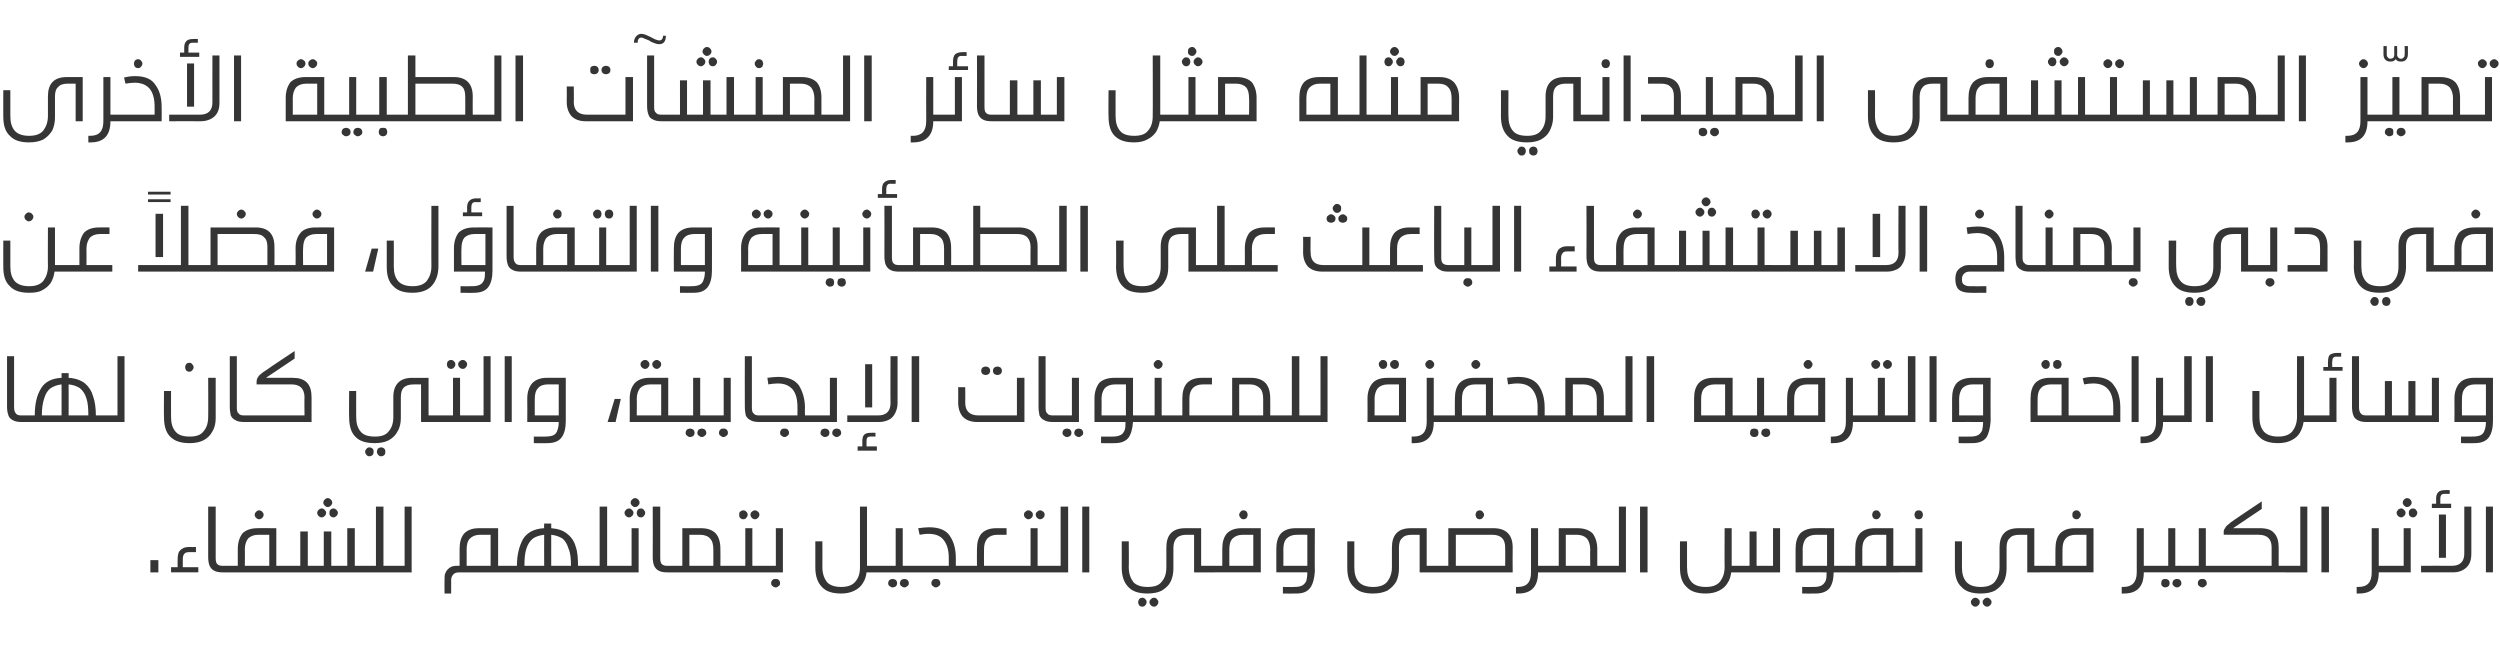 <?xml version="1.0" standalone="no"?><!DOCTYPE svg PUBLIC "-//W3C//DTD SVG 1.1//EN" "http://www.w3.org/Graphics/SVG/1.1/DTD/svg11.dtd"><svg xmlns="http://www.w3.org/2000/svg" version="1.1" width="532px" height="138.2px" viewBox="0 -10 532 138.2" style="top:-10px"><desc/><defs/><g id="Polygon25840"><path d="m33.7 109.2v2.6H32v-2.6h1.7zm6.5-1.7c-.5 0-.8.1-1 .4c-.2.2-.3.6-.3 1.1c.02 0 0 1.7 0 1.7h3.3v1.1h-5.8v-1.1h1.4s-.03-1.62 0-1.6c0-.7.1-1.2.2-1.5c.2-.4.5-.7.9-.9c.3-.2.8-.3 1.4-.3c.03.04 1.4 0 1.4 0v1.1h-1.5zm5.7 1.3c0 .6.1 1 .3 1.2c.3.3.6.4 1.1.4h.2c.3 0 .5 0 .7.1c.1.1.2.3.2.6c0 .2-.1.4-.2.5c-.2.1-.4.2-.7.2h-.1c-.8 0-1.4-.1-1.9-.4c-.4-.2-.7-.6-.9-1c-.2-.5-.3-1.1-.3-1.9c.02-.01 0-10.7 0-10.7h1.6v11s-.04.03 0 0zm14.3 1.6c.3 0 .5 0 .6.1c.1.1.2.3.2.6c0 .2-.1.4-.2.5c-.1.1-.3.2-.6.2H47.5c-.3 0-.5-.1-.6-.2c-.2-.1-.2-.3-.2-.5c0-.3 0-.5.2-.6c.1-.1.3-.1.6-.1h3.1s.02-3.6 0-3.6c0-1.4.4-2.5 1-3.3c.7-.7 1.8-1.1 3.2-1.1c-.04-.02 4 0 4 0v8h1.4zm-5.2-6.6c-1 0-1.7.3-2.2.8c-.4.5-.7 1.3-.7 2.3c.04-.02 0 3.5 0 3.5h5.2v-6.6H55s-.01-.01 0 0zm.1-5.2c.3 0 .5.1.7.3c.2.2.3.4.3.6c0 .3-.1.5-.3.7c-.2.2-.4.3-.7.3c-.2 0-.4-.1-.6-.3c-.2-.2-.3-.4-.3-.7c0-.2.1-.4.3-.6c.2-.2.4-.3.6-.3zm21.7 11.8c.3 0 .5 0 .7.1c.1.1.1.3.1.6c0 .2 0 .4-.1.5c-.2.1-.4.2-.7.2H60.1c-.3 0-.5-.1-.6-.2c-.1-.1-.2-.3-.2-.5c0-.3.1-.5.2-.6c.1-.1.3-.1.6-.1h3.8v-7.3h1.6v7.3h3.4v-7.3h1.6v7.3h3.4v-8h1.6v8h1.3zM69.7 96c.3 0 .5.1.7.3c.2.2.3.4.3.7c0 .2-.1.4-.3.6c-.2.2-.4.3-.7.3c-.2 0-.4-.1-.6-.3c-.2-.2-.3-.4-.3-.6c0-.3.1-.5.3-.7c.2-.2.4-.3.6-.3zm-1.2 2.2c.2 0 .4.1.6.3c.2.2.3.4.3.6c0 .3-.1.5-.3.7c-.2.2-.4.3-.6.3c-.3 0-.5-.1-.7-.3c-.2-.2-.3-.4-.3-.7c0-.2.1-.4.3-.6c.2-.2.4-.3.7-.3zm2.5 0c.2 0 .4.1.6.3c.2.2.3.4.3.6c0 .3-.1.5-.3.7c-.2.2-.4.3-.6.3c-.3 0-.5-.1-.7-.3c-.2-.2-.2-.4-.2-.7c0-.2 0-.4.2-.6c.2-.2.4-.3.7-.3zm11.9 12.2c.3 0 .5 0 .6.1c.2.1.2.3.2.6c0 .2 0 .4-.2.5c-.1.1-.3.2-.6.2h-6.1c-.3 0-.5-.1-.6-.2c-.2-.1-.2-.3-.2-.5c0-.3 0-.5.2-.6c.1-.1.3-.1.6-.1h3.2V97.8h1.6v12.6h1.3zm0 1.4c-.3 0-.5-.1-.7-.2c-.1-.1-.2-.3-.2-.5c0-.3.1-.5.2-.6c.2-.1.4-.1.7-.1h3.2V97.8h1.5v14h-4.7zm24.4-1.4h.5c.2.1.2.1.3.2c.1.1.1.3.1.5c0 .2 0 .3-.1.4c0 .1-.1.2-.2.2c-.2.1-.3.1-.6.1h-9.6c-.5 0-.9.1-1.2.4c-.3.3-.5.7-.5 1.3c.02-.05 0 2.8 0 2.8h-1.4s-.04-3.1 0-3.1c0-.5 0-.9.2-1.3c.2-.5.5-.8.9-1.1c.4-.3.9-.4 1.6-.4h.5s-.01-3.6 0-3.6c0-1.4.3-2.5 1-3.3c.7-.7 1.7-1.1 3.1-1.1c.04-.02 4.1 0 4.1 0v8h1.3s.04-.01 0 0zm-5.1-6.6c-1 0-1.7.3-2.2.8c-.5.5-.7 1.3-.7 2.3c.02-.02 0 3.5 0 3.5h5.1v-6.6h-2.2s-.02-.01 0 0zm22.2 6.6c.3 0 .5 0 .6.1c.2.1.2.3.2.6c0 .2 0 .4-.2.5c-.1.1-.3.2-.6.2h-17c-.4 0-.6-.1-.7-.2c-.1-.1-.2-.3-.2-.5c0-.3.1-.5.2-.6c.1-.1.4-.1.7-.1h2.6c0-2.4.5-4.2 1.3-5.7c.9-1.4 2.4-2.2 4.5-2.3c-.05-.02 0-1 0-1h1.5v1c1.4.1 2.6.5 3.4 1.2c.9.7 1.5 1.6 1.8 2.7c.4 1.1.5 2.5.5 4.1h1.4s-.01-.01 0 0zm-8.6-6.6c-1 .1-1.8.4-2.4.8c-.6.5-1.1 1.2-1.4 2.2c-.3.9-.4 2.1-.4 3.6h4.2s-.03-6.62 0-6.6zm5.7 6.6c0-1.5-.1-2.7-.5-3.6c-.3-1-.7-1.7-1.3-2.2c-.7-.4-1.4-.7-2.4-.8c-.01-.02 0 6.6 0 6.6h4.2s.01-.01 0 0zm9 0c.3 0 .5 0 .6.1c.1.1.2.3.2.6c0 .2-.1.4-.2.5c-.1.1-.3.2-.6.2h-6.1c-.3 0-.5-.1-.7-.2c-.1-.1-.2-.3-.2-.5c0-.3.1-.5.2-.6c.2-.1.4-.1.7-.1h3.2V97.8h1.6v12.6h1.3zm0 1.4c-.4 0-.6-.1-.7-.2c-.1-.1-.2-.3-.2-.5c0-.3.1-.5.2-.6c.1-.1.4-.1.7-.1h3.9v-8h1.5v9.4h-5.4zm4.6-15.8c.3 0 .5.1.7.3c.2.2.3.4.3.7c0 .2-.1.4-.3.6c-.2.2-.4.3-.7.3c-.2 0-.4-.1-.6-.3c-.2-.2-.3-.4-.3-.6c0-.3.1-.5.3-.7c.2-.2.4-.3.6-.3zm-1.2 2.2c.2 0 .4.1.6.3c.2.2.3.4.3.6c0 .3-.1.5-.3.7c-.2.2-.4.3-.6.3c-.3 0-.5-.1-.7-.3c-.2-.2-.3-.4-.3-.7c0-.2.1-.4.3-.6c.2-.2.4-.3.7-.3zm2.5 0c.2 0 .5.1.6.3c.2.2.3.4.3.6c0 .3-.1.5-.3.7c-.1.2-.4.3-.6.3c-.3 0-.5-.1-.7-.3c-.1-.2-.2-.4-.2-.7c0-.2.1-.4.2-.6c.2-.2.4-.3.7-.3zm4.1 10.6c0 .6.1 1 .3 1.2c.3.3.6.4 1.1.4h.2c.3 0 .6 0 .7.1c.1.1.2.3.2.6c0 .2-.1.4-.2.5c-.2.1-.4.2-.7.2c-.9 0-1.5-.1-2-.4c-.4-.2-.7-.6-.9-1c-.2-.5-.3-1.1-.3-1.9c.04-.01 0-10.7 0-10.7h1.6v11s-.02.03 0 0zm8.7-6.4c1.4 0 2.4.4 3.1 1.1c.7.8 1 1.9 1 3.3c.04 0 0 3.6 0 3.6h1.4c.3 0 .5 0 .7.1c.1.1.1.3.1.6c0 .2 0 .4-.1.5c-.2.1-.4.2-.7.2h-12.6c-.3 0-.5-.1-.6-.2c-.2-.1-.2-.3-.2-.5c0-.3.1-.5.2-.6c.1-.1.3-.1.6-.1h3.1v-8h4s-.02-.02 0 0zm-2.5 8h5.1v-3.5c0-1-.2-1.8-.7-2.3c-.4-.5-1.2-.8-2.1-.8h-2.3v6.6zm11.5-11.8c.2 0 .5.1.6.3c.2.1.3.4.3.6c0 .3-.1.5-.3.7c-.1.2-.4.3-.6.3c-.3 0-.5-.1-.7-.3c-.2-.2-.2-.4-.2-.7c0-.2 0-.5.2-.6c.2-.2.4-.3.7-.3zm2.5 0c.2 0 .4.1.6.3c.2.1.3.4.3.6c0 .3-.1.5-.3.7c-.2.2-.4.3-.6.3c-.3 0-.5-.1-.7-.3c-.2-.2-.3-.4-.3-.7c0-.2.1-.5.3-.6c.2-.2.4-.3.7-.3zm1.1 11.8c.3 0 .5 0 .7.1c.1.1.2.3.2.6c0 .2-.1.4-.2.5c-.2.1-.4.2-.7.2h-7.1c-.3 0-.5-.1-.6-.2c-.2-.1-.2-.3-.2-.5c0-.3 0-.5.2-.6c.1-.1.3-.1.6-.1h3.9v-8h1.5v8s1.72-.01 1.7 0zm0 1.4c-.3 0-.5-.1-.6-.2c-.2-.1-.2-.3-.2-.5c0-.3 0-.5.2-.6c.1-.1.3-.1.6-.1c.02-.01 3.3 0 3.3 0v-8h1.5v9.4h-4.8zm3.3 1.4c.2 0 .4 0 .6.2c.2.2.3.4.3.7c0 .3-.1.5-.3.6c-.2.2-.4.3-.6.3c-.3 0-.5-.1-.7-.3c-.2-.1-.3-.3-.3-.6c0-.3.1-.5.3-.7c.2-.2.4-.2.7-.2zm21.6-2.8c.3 0 .5 0 .6.1c.2.1.2.3.2.6c0 .2 0 .4-.2.5c-.1.1-.3.2-.6.2h-2.3c-.1.8-.3 1.6-.8 2.3c-.4.7-1 1.2-1.8 1.6c-.8.4-1.7.6-2.8.6c-1.8 0-3.2-.4-4.1-1.4c-.9-.9-1.4-2.3-1.4-4.1v-5.6h1.5s.03 5.52 0 5.5c0 1.4.4 2.4 1 3.2c.7.7 1.7 1 3 1c1.3 0 2.3-.3 3-1.1c.7-.8 1-1.8 1-3.1V97.8h1.5v12.6s2.19-.01 2.2 0zm3.3 2.8c.2 0 .4.1.6.2c.2.2.3.4.3.7c0 .3-.1.5-.3.7c-.2.1-.4.2-.6.2c-.3 0-.5-.1-.7-.3c-.2-.1-.3-.3-.3-.6c0-.2.1-.5.3-.7c.2-.1.4-.2.7-.2zm2.5 0c.2 0 .4.1.6.2c.2.2.3.5.3.7c0 .3-.1.5-.3.6c-.2.2-.4.3-.6.3c-.3 0-.5-.1-.7-.3c-.2-.1-.3-.3-.3-.6c0-.2.1-.5.3-.7c.2-.1.4-.2.7-.2zm1.3-2.8c.3 0 .5 0 .7.1c.1.1.2.3.2.6c0 .2-.1.4-.2.5c-.2.1-.4.2-.7.2h-7.1c-.3 0-.5-.1-.7-.2c-.1-.1-.1-.3-.1-.5c0-.3 0-.5.2-.6c.1-.1.3-.1.6-.1h3.9v-8h1.5v8s1.72-.01 1.7 0zm1.6-8c.8-.1 1.6-.2 2.3-.2c2.1 0 3.6.6 4.4 1.8c.9 1.3 1.3 2.9 1.3 4.8v1.6h1.4c.3 0 .5 0 .7.1c.1.1.2.3.2.6c0 .2-.1.4-.2.5c-.2.1-.4.2-.7.2h-11c-.3 0-.5-.1-.6-.2c-.2-.1-.2-.3-.2-.5c0-.3 0-.5.2-.6c.1-.1.3-.1.6-.1h8.1s-.02-1.67 0-1.7c0-1.7-.4-2.9-1.1-3.8c-.7-.9-1.8-1.3-3.2-1.3c-.7 0-1.3.1-1.9.2c-.04.01-.3-1.4-.3-1.4c0 0 .02.05 0 0zm3.7 10.8c.3 0 .5 0 .7.2c.2.2.3.4.3.7c0 .3-.1.5-.3.6c-.2.2-.4.3-.7.3c-.2 0-.4-.1-.6-.3c-.2-.1-.3-.3-.3-.6c0-.3.1-.5.3-.7c.2-.2.4-.2.6-.2zm13.1-9.4c-.9 0-1.6.3-2.1.8c-.5.6-.7 1.3-.7 2.3c-.03-.02 0 3.5 0 3.5h6c.3 0 .5 0 .6.1c.2.1.2.3.2.6c0 .2 0 .4-.2.5c-.1.1-.3.2-.6.2h-10.6c-.3 0-.5-.1-.6-.2c-.2-.1-.2-.3-.2-.5c0-.3 0-.5.2-.6c.1-.1.3-.1.6-.1h3.1s-.04-3.6 0-3.6c0-1.4.3-2.5 1-3.3c.7-.7 1.7-1.1 3.1-1.1c0-.02 2.2 0 2.2 0v1.4h-2zm6.6-5.2c.3 0 .5.1.7.3c.2.1.3.4.3.6c0 .3-.1.5-.3.7c-.2.2-.4.3-.7.3c-.2 0-.4-.1-.6-.3c-.2-.2-.3-.4-.3-.7c0-.2.1-.5.3-.6c.2-.2.4-.3.6-.3zm2.5 0c.3 0 .5.1.7.3c.2.1.3.4.3.6c0 .3-.1.5-.3.7c-.2.2-.4.3-.7.3c-.2 0-.4-.1-.6-.3c-.2-.2-.3-.4-.3-.7c0-.2.1-.5.3-.6c.2-.2.4-.3.6-.3zm1.2 11.8c.3 0 .5 0 .6.1c.2.1.2.3.2.6c0 .2 0 .4-.2.5c-.1.1-.3.2-.6.2h-7.1c-.3 0-.5-.1-.7-.2c-.1-.1-.2-.3-.2-.5c0-.3.1-.5.2-.6c.2-.1.4-.1.7-.1h3.9v-8h1.5v8s1.7-.01 1.7 0zm0 1.4c-.3 0-.5-.1-.7-.2c-.1-.1-.1-.3-.1-.5c0-.3 0-.5.2-.6c.1-.1.3-.1.6-.1h3.2V97.8h1.6v14h-4.8zm7.8 0v-14h1.5v14h-1.5zm26.7-1.4c.3 0 .5 0 .6.1c.2.1.2.3.2.6c0 .2 0 .4-.2.5c-.1.1-.3.2-.6.2h-2.9v-8h-1.6c-.9 0-1.6.2-2.1.7c-.4.4-.7 1.1-.7 2v4.5c0 1-.2 2-.6 2.8c-.4.8-1.1 1.4-1.9 1.9c-.8.4-1.8.6-3 .6c-1.8 0-3.2-.4-4.1-1.4c-.9-.9-1.4-2.3-1.4-4.1c.02.03 0-5.6 0-5.6h1.5s.05 5.52 0 5.5c0 1.4.4 2.4 1 3.2c.7.7 1.7 1 3 1c1.4 0 2.4-.3 3-1.1c.7-.8 1-1.8 1-3.1v-4.2c0-2.7 1.3-4.1 4-4.1c.01-.02 3.4 0 3.4 0v8h1.4zm-13.9 6.8c.2 0 .5.1.6.3c.2.1.3.4.3.6c0 .3-.1.5-.3.7c-.1.2-.4.3-.6.3c-.3 0-.5-.1-.7-.3c-.1-.2-.2-.4-.2-.7c0-.2.1-.4.2-.6c.2-.2.4-.3.7-.3zm2.5 0c.2 0 .5.1.6.3c.2.2.3.4.3.6c0 .3-.1.5-.3.7c-.1.2-.4.3-.6.3c-.3 0-.5-.1-.7-.3c-.2-.2-.3-.4-.3-.7c0-.2.1-.4.3-.6c.2-.2.4-.3.7-.3zm11.4-5.4c-.3 0-.5-.1-.7-.2c-.1-.1-.2-.3-.2-.5c0-.3.1-.5.2-.6c.2-.1.4-.1.7-.1h3.1v-3.6c0-1.4.3-2.5 1-3.3c.7-.7 1.7-1.1 3.1-1.1c.04-.02 4.1 0 4.1 0v9.4H257zm7.5-8c-1 0-1.7.3-2.2.8c-.5.5-.7 1.3-.7 2.3v3.5h5.1v-6.6h-2.2s-.03-.01 0 0zm.1-5.2c.3 0 .5.1.7.3c.1.2.2.4.2.6c0 .3-.1.5-.2.7c-.2.2-.4.3-.7.3c-.2 0-.5-.1-.6-.3c-.2-.2-.3-.4-.3-.7c0-.2.1-.4.3-.6c.1-.2.4-.3.6-.3zm10.8 16.3c.8 0 1.3-.1 1.7-.3c.4-.2.7-.6.9-1c.1-.5.2-1.1.2-1.8c.02-.01-6.6 0-6.6 0c0 0-.02-5 0-5c0-1.4.3-2.5 1-3.3c.7-.7 1.7-1.1 3.1-1.1c.04-.02 4.1 0 4.1 0c0 0-.05 9.19 0 9.2c-.1 1.5-.4 2.7-1 3.5c-.6.8-1.5 1.2-2.9 1.2c-.01.04-2.9 0-2.9 0v-1.4s2.45.04 2.4 0zm2.8-11.1s-2.23-.01-2.2 0c-1 0-1.7.3-2.2.8c-.5.5-.7 1.3-.7 2.3c.02-.02 0 3.5 0 3.5h5.1v-6.6zm26.7 6.6c.3 0 .6 0 .7.1c.1.1.2.3.2.6c0 .2-.1.4-.2.5c-.1.1-.4.2-.7.2h-2.8v-8h-1.6c-1 0-1.7.2-2.1.7c-.5.4-.7 1.1-.7 2v4.5c0 1-.2 2-.6 2.8c-.5.8-1.1 1.4-1.9 1.9c-.9.4-1.8.6-3 .6c-1.8 0-3.2-.4-4.1-1.4c-1-.9-1.4-2.3-1.4-4.1c-.02.03 0-5.6 0-5.6h1.5v5.5c0 1.4.3 2.4 1 3.2c.7.7 1.7 1 3 1c1.3 0 2.3-.3 3-1.1c.6-.8 1-1.8 1-3.1v-4.2c0-2.7 1.3-4.1 4-4.1c-.03-.02 3.4 0 3.4 0v8h1.3zm12.9-8c2.7 0 4.1 1.4 4.1 4.1c-.04.02 0 5.3 0 5.3c0 0-16.95-.01-17 0c-.3 0-.5-.1-.6-.2c-.1-.1-.2-.3-.2-.5c0-.3.1-.5.2-.6c.1-.1.3-.1.6-.1c.05-.01 3.3 0 3.3 0v-8h9.6s.04-.02 0 0zm-8 8h10.5s.04-3.88 0-3.9c0-1.8-.9-2.7-2.8-2.7h-7.7v6.6zm5.1-11.8c.2 0 .5.1.6.3c.2.2.3.4.3.6c0 .3-.1.5-.3.7c-.1.2-.4.3-.6.3c-.3 0-.5-.1-.7-.3c-.1-.2-.2-.4-.2-.7c0-.2.1-.4.2-.6c.2-.2.4-.3.7-.3zm13.8 11.8c.3 0 .5 0 .6.1c.2.1.2.3.2.6c0 .2 0 .4-.2.5c-.1.1-.3.2-.6.2h-1.4c0 3-1.4 4.5-4.2 4.5c.01.04-.5 0-.5 0v-1.4s.43.02.4 0c1.9 0 2.8-1 2.8-3.1c.02-.03 0-9.4 0-9.4h1.5v8h1.4zm7-8c1.4 0 2.5.4 3.2 1.1c.6.8 1 1.9 1 3.3c-.01 0 0 3.6 0 3.6h1.4c.3 0 .5 0 .6.1c.1.1.2.3.2.6c0 .2-.1.4-.2.5c-.1.1-.3.2-.6.2h-12.6c-.3 0-.5-.1-.7-.2c-.1-.1-.2-.3-.2-.5c0-.3.1-.5.2-.6c.2-.1.4-.1.7-.1h3v-8h4s.03-.02 0 0zm-2.5 8h5.2s-.05-3.52 0-3.5c0-1-.3-1.8-.7-2.3c-.5-.5-1.2-.8-2.2-.8h-2.3v6.6zm8.1 1.4c-.4 0-.6-.1-.7-.2c-.1-.1-.2-.3-.2-.5c0-.3.1-.5.2-.6c.1-.1.4-.1.7-.1h3.2V97.8h1.5v14h-4.7zm7.7 0v-14h1.6v14H349zm19.4 0c-.1.8-.3 1.6-.8 2.3c-.4.7-1 1.2-1.8 1.6c-.8.4-1.7.6-2.8.6c-1.8 0-3.2-.4-4.1-1.4c-1-.9-1.4-2.3-1.4-4.1c-.02.03 0-5.6 0-5.6h1.5v5.5c0 1.4.3 2.4 1 3.2c.7.7 1.7 1 3 1c1.3 0 2.3-.3 3-1.1c.6-.8 1-1.8 1-3.1c-.04.05 0-8.3 0-8.3h1.5v8h3.8v-7.3h1.5v7.3h3.5v-8h1.5v9.4h-10.4zm23.2-1.4c.3 0 .6 0 .7.1c.1.1.2.3.2.6c0 .2-.1.4-.2.5c-.1.1-.4.2-.7.2h-1.4c0 1.4-.3 2.6-.9 3.4c-.6.7-1.6 1.1-2.9 1.1c0 .04-2.9 0-2.9 0v-1.4s2.46.04 2.5 0c.7 0 1.2-.1 1.6-.3c.4-.2.7-.6.9-1c.2-.5.2-1.1.2-1.8c.03-.01-6.6 0-6.6 0v-5c0-1.4.3-2.5 1-3.3c.7-.7 1.8-1.1 3.2-1.1c-.04-.02 4 0 4 0v8h1.3zm-5.1-6.6c-1 0-1.7.3-2.2.8c-.4.5-.7 1.3-.7 2.3c.04-.02 0 3.5 0 3.5h5.2v-6.6h-2.3s-.01-.01 0 0zm17.8 6.6c.3 0 .5 0 .7.1c.1.1.1.3.1.6c0 .2 0 .4-.1.5c-.2.1-.4.2-.7.2h-12.6c-.3 0-.6-.1-.7-.2c-.1-.1-.2-.3-.2-.5c0-.3.1-.5.2-.6c.1-.1.4-.1.7-.1h3.1s-.03-3.6 0-3.6c0-1.4.3-2.5 1-3.3c.7-.7 1.7-1.1 3.1-1.1c.01-.02 4 0 4 0v8h1.4zm-5.2-6.6c-.9 0-1.7.3-2.1.8c-.5.5-.7 1.3-.7 2.3v3.5h5.1v-6.6h-2.3s.04-.01 0 0zm.2-5.2c.2 0 .5.1.6.3c.2.2.3.4.3.6c0 .3-.1.5-.3.7c-.1.2-.4.3-.6.3c-.3 0-.5-.1-.7-.3c-.1-.2-.2-.4-.2-.7c0-.2.1-.4.2-.6c.2-.2.4-.3.7-.3zm5 13.2c-.3 0-.5-.1-.6-.2c-.2-.1-.2-.3-.2-.5c0-.3 0-.5.2-.6c.1-.1.3-.1.6-.1c.01-.01 3.3 0 3.3 0v-8h1.5v9.4h-4.8zm4-13.2c.3 0 .5.1.7.3c.1.2.2.4.2.6c0 .3-.1.5-.2.7c-.2.2-.4.3-.7.3c-.3 0-.5-.1-.7-.3c-.1-.2-.2-.4-.2-.7c0-.2.1-.4.2-.6c.2-.2.4-.3.7-.3zm25.9 11.8c.4 0 .6 0 .7.1c.1.1.2.3.2.6c0 .2-.1.4-.2.5c-.1.1-.3.2-.7.2h-2.8v-8h-1.6c-1 0-1.7.2-2.1.7c-.5.4-.7 1.1-.7 2v4.5c0 1-.2 2-.6 2.8c-.5.8-1.1 1.4-1.9 1.9c-.8.4-1.8.6-3 .6c-1.8 0-3.2-.4-4.1-1.4c-1-.9-1.4-2.3-1.4-4.1v-5.6h1.5s.02 5.52 0 5.5c0 1.4.3 2.4 1 3.2c.7.7 1.7 1 3 1c1.3 0 2.3-.3 3-1.1c.6-.8 1-1.8 1-3.1v-4.2c0-2.7 1.3-4.1 4-4.1c-.02-.02 3.4 0 3.4 0v8h1.3zm-13.8 6.8c.2 0 .4.1.6.3c.2.1.3.4.3.6c0 .3-.1.5-.3.7c-.2.2-.4.3-.6.3c-.3 0-.5-.1-.7-.3c-.2-.2-.3-.4-.3-.7c0-.2.1-.4.3-.6c.2-.2.4-.3.7-.3zm2.5 0c.2 0 .4.1.6.3c.2.2.3.4.3.6c0 .3-.1.5-.3.7c-.2.2-.4.3-.6.3c-.3 0-.5-.1-.7-.3c-.2-.2-.3-.4-.3-.7c0-.2.1-.4.3-.6c.2-.2.4-.3.7-.3zm11.4-5.4c-.3 0-.6-.1-.7-.2c-.1-.1-.2-.3-.2-.5c0-.3.1-.5.2-.6c.1-.1.4-.1.7-.1h3.1s-.03-3.6 0-3.6c0-1.4.3-2.5 1-3.3c.7-.7 1.7-1.1 3.1-1.1c.01-.02 4 0 4 0v9.4h-11.2zm7.4-8c-.9 0-1.7.3-2.1.8c-.5.5-.7 1.3-.7 2.3c-.02-.02 0 3.5 0 3.5h5.1v-6.6h-2.3s.03-.01 0 0zm.2-5.2c.2 0 .5.1.6.3c.2.2.3.4.3.6c0 .3-.1.5-.3.7c-.1.2-.4.3-.6.3c-.3 0-.5-.1-.7-.3c-.2-.2-.2-.4-.2-.7c0-.2 0-.4.2-.6c.2-.2.4-.3.7-.3zm15.6 11.8c.3 0 .5 0 .7.1c.1.1.2.3.2.6c0 .2-.1.4-.2.5c-.1.1-.4.2-.7.2h-1.3c0 3-1.4 4.5-4.2 4.5c-.04.04-.5 0-.5 0v-1.4s.38.02.4 0c1.8 0 2.8-1 2.8-3.1c-.02-.03 0-9.4 0-9.4h1.5v8h1.3zm3.3 2.8c.2 0 .5.1.6.2c.2.2.3.4.3.7c0 .3-.1.5-.3.7c-.1.1-.4.2-.6.2c-.3 0-.5-.1-.7-.3c-.1-.1-.2-.3-.2-.6c0-.2.1-.5.2-.7c.2-.1.4-.2.7-.2zm2.5 0c.2 0 .5.1.6.2c.2.2.3.5.3.7c0 .3-.1.5-.3.6c-.1.2-.4.3-.6.3c-.3 0-.5-.1-.7-.3c-.2-.1-.3-.3-.3-.6c0-.2.1-.5.3-.7c.2-.1.4-.2.7-.2zm1.3-2.8c.3 0 .6 0 .7.1c.1.1.2.3.2.6c0 .2-.1.4-.2.5c-.1.1-.4.2-.7.2h-7.1c-.3 0-.5-.1-.6-.2c-.2-.1-.2-.3-.2-.5c0-.3.1-.5.2-.6c.1-.1.3-.1.6-.1h3.9v-8h1.5v8s1.74-.01 1.7 0zm6.1 0c.3 0 .5 0 .7.1c.1.1.2.3.2.6c0 .2-.1.4-.2.5c-.2.1-.4.2-.7.2h-6.1c-.3 0-.5-.1-.6-.2c-.1-.1-.2-.3-.2-.5c0-.3.1-.5.2-.6c.1-.1.3-.1.6-.1c.04-.01 3.3 0 3.3 0v-8h1.5v8h1.3zm-2 2.8c.2 0 .4 0 .6.2c.2.2.3.4.3.7c0 .3-.1.5-.3.6c-.2.2-.4.3-.6.3c-.3 0-.5-.1-.7-.3c-.2-.1-.3-.3-.3-.6c0-.3.1-.5.3-.7c.2-.2.4-.2.7-.2zm6.5-10.8s5.69-.02 5.7 0c1.4 0 2.4.3 3 1c.7.7 1 1.8 1 3.1v3.9h1.4c.3 0 .5 0 .6.1c.1.1.2.3.2.6c0 .2-.1.4-.2.5c-.1.1-.3.2-.6.2h-15.6c-.3 0-.5-.1-.6-.2c-.2-.1-.2-.3-.2-.5c0-.3 0-.5.2-.6c.1-.1.3-.1.6-.1h12.7v-3.9c0-1.8-.9-2.7-2.8-2.7c.01-.01-7.4 0-7.4 0c0 0 .03-.56 0-.6c0-.3.1-.6.3-.8c.1-.3.4-.6.7-.8c.3-.3.7-.6 1.3-1c.02-.05 5.8-3.9 5.8-3.9v1.6l-6.1 4.1zm11.1 9.4c-.3 0-.5-.1-.7-.2c-.1-.1-.2-.3-.2-.5c0-.3.1-.5.2-.6c.2-.1.4-.1.7-.1h3.2V97.8h1.5v14h-4.7zm7.7 0v-14h1.6v14H494zm13.6-1.4c.3 0 .5 0 .6.1c.1.1.2.3.2.6c0 .2-.1.4-.2.5c-.1.1-.3.2-.6.2h-1.4c0 3-1.4 4.5-4.2 4.5c-.01.04-.5 0-.5 0v-1.4s.4.02.4 0c1.9 0 2.8-1 2.8-3.1v-9.4h1.5v8h1.4zm0 1.4c-.4 0-.6-.1-.7-.2c-.1-.1-.2-.3-.2-.5c0-.3.1-.5.2-.6c.1-.1.4-.1.7-.1h3.9v-8h1.5v9.4h-5.4zm4.6-15.8c.3 0 .5.1.7.3c.2.2.3.4.3.7c0 .2-.1.4-.3.6c-.2.2-.4.3-.7.3c-.2 0-.4-.1-.6-.3c-.2-.2-.3-.4-.3-.6c0-.3.1-.5.3-.7c.2-.2.4-.3.6-.3zm-1.2 2.2c.2 0 .4.1.6.3c.2.2.3.4.3.6c0 .3-.1.5-.3.7c-.2.2-.4.3-.6.3c-.3 0-.5-.1-.7-.3c-.2-.2-.3-.4-.3-.7c0-.2.1-.4.3-.6c.2-.2.4-.3.7-.3zm2.5 0c.2 0 .5.1.6.3c.2.2.3.4.3.6c0 .3-.1.5-.3.7c-.1.2-.4.3-.6.3c-.3 0-.5-.1-.7-.3c-.2-.2-.2-.4-.2-.7c0-.2 0-.4.2-.6c.2-.2.4-.3.7-.3zm12.4 9.6c0 .8-.1 1.5-.4 2.1c-.3.6-.8 1.1-1.4 1.4c-.5.3-1.2.5-2.1.5c.04-.01-6.8 0-6.8 0v-1.4s6.64-.01 6.6 0c1.7 0 2.6-.9 2.6-2.6v-10h1.5v10s.03.04 0 0zm-6.9.9v-9.2h1.5v9.2H519zm1.1-13.6c-.5 0-.8.3-.8 1c.02.02 0 1.1 0 1.1h2.3v.9h-4.1v-.9h.9s.03-1.1 0-1.1c0-.7.2-1.1.5-1.4c.3-.3.8-.4 1.5-.4c-.03-.04.9 0 .9 0v.8s-1.16-.03-1.2 0zm8.9 16.7v-14h1.5v14H529z" stroke="none" fill="#353535"/></g><g id="Polygon25839"><path d="m3 76.8c0 .6.2 1 .4 1.2c.2.3.6.4 1.1.4h.2c.3 0 .5 0 .7.1c.1.1.1.3.1.6c0 .2 0 .4-.2.5c-.1.1-.3.2-.6.2h-.1c-.8 0-1.4-.1-1.9-.4c-.4-.2-.8-.6-.9-1c-.2-.5-.3-1.1-.3-1.9c.01-.01 0-10.7 0-10.7h1.5v11s.05.03 0 0zm18.7 1.6c.3 0 .5 0 .7.1c.1.1.2.3.2.6c0 .2-.1.4-.2.5c-.1.1-.4.2-.7.2h-17c-.3 0-.5-.1-.7-.2c-.1-.1-.1-.3-.1-.5c0-.3 0-.5.2-.6c.1-.1.3-.1.6-.1h2.7c0-2.4.4-4.2 1.3-5.7c.8-1.4 2.3-2.2 4.4-2.3v-1h1.5s.03.98 0 1c1.5.1 2.6.5 3.5 1.2c.8.7 1.4 1.6 1.7 2.7c.4 1.1.6 2.5.6 4.1h1.3s.03-.01 0 0zm-8.6-6.6c-.9.1-1.7.4-2.3.8c-.7.5-1.1 1.2-1.4 2.2c-.3.9-.5 2.1-.5 3.6h4.2s.01-6.62 0-6.6zm5.7 6.6c0-1.5-.1-2.7-.4-3.6c-.3-1-.8-1.7-1.4-2.2c-.6-.4-1.4-.7-2.4-.8c.03-.02 0 6.6 0 6.6h4.2s.05-.01 0 0zm2.9 1.4c-.3 0-.5-.1-.6-.2c-.1-.1-.2-.3-.2-.5c0-.3.1-.5.2-.6c.1-.1.3-.1.6-.1c.03-.01 3.3 0 3.3 0V65.8h1.5v14h-4.8zm24.2-.8c0 1-.2 2-.7 2.8c-.4.8-1 1.4-1.9 1.9c-.8.4-1.8.6-2.9.6c-1.9 0-3.2-.4-4.2-1.4c-.9-.9-1.3-2.3-1.3-4.1c-.05.03 0-5.6 0-5.6h1.5s-.02 5.52 0 5.5c0 1.4.3 2.4 1 3.2c.6.7 1.6 1 3 1c1.3 0 2.3-.3 2.9-1.1c.7-.8 1-1.8 1-3.1c.04.05 0-8.3 0-8.3h1.6v8.6s-.02-.05 0 0zm-5.6-11.8c.2 0 .5.1.6.3c.2.2.3.4.3.6c0 .3-.1.5-.3.7c-.1.2-.4.3-.6.3c-.3 0-.5-.1-.7-.3c-.1-.2-.2-.4-.2-.7c0-.2.1-.4.2-.6c.2-.2.4-.3.7-.3zm10.1 9.6c0 .6.1 1 .4 1.2c.2.3.6.4 1.1.4h.2c.3 0 .5 0 .6.1c.2.1.2.3.2.6c0 .2 0 .4-.2.5c-.1.1-.3.2-.6.2h-.1c-.8 0-1.5-.1-1.9-.4c-.5-.2-.8-.6-1-1c-.1-.5-.2-1.1-.2-1.9c-.02-.01 0-10.7 0-10.7h1.5v11s.02.03 0 0zm6.2-6.4s5.67-.02 5.7 0c1.3 0 2.3.3 3 1c.7.7 1 1.8 1 3.1c-.02.02 0 5.3 0 5.3H52.1c-.3 0-.6-.1-.7-.2c-.1-.1-.2-.3-.2-.5c0-.3.1-.5.2-.6c.2-.1.4-.1.7-.1h12.7s-.05-3.88 0-3.9c0-.9-.3-1.6-.7-2c-.5-.5-1.2-.7-2.1-.7c-.03-.01-7.4 0-7.4 0v-.6c0-.3.1-.6.2-.8c.2-.3.4-.6.7-.8c.3-.3.8-.6 1.4-1c-.02-.05 5.8-3.9 5.8-3.9v1.6l-6.1 4.1zm35.9 8c.3 0 .5 0 .7.1c.1.1.2.3.2.6c0 .2-.1.4-.2.5c-.2.1-.4.2-.7.2h-2.9v-8h-1.5c-1 0-1.7.2-2.2.7c-.4.4-.6 1.1-.6 2v4.5c0 1-.2 2-.7 2.8c-.4.8-1 1.4-1.9 1.9c-.8.4-1.8.6-2.9.6c-1.9 0-3.3-.4-4.2-1.4c-.9-.9-1.3-2.3-1.3-4.1c-.05.03 0-5.6 0-5.6h1.5s-.02 5.52 0 5.5c0 1.4.3 2.4 1 3.2c.6.7 1.6 1 3 1c1.3 0 2.3-.3 2.9-1.1c.7-.8 1-1.8 1-3.1v-4.2c0-2.7 1.4-4.1 4-4.1c.04-.02 3.5 0 3.5 0v8h1.3zm-13.9 6.8c.3 0 .5.1.7.3c.2.1.2.4.2.6c0 .3 0 .5-.2.7c-.2.2-.4.3-.7.3c-.2 0-.5-.1-.6-.3c-.2-.2-.3-.4-.3-.7c0-.2.1-.4.3-.6c.1-.2.4-.3.6-.3zm2.5 0c.3 0 .5.1.7.3c.2.2.2.4.2.6c0 .3 0 .5-.2.7c-.2.2-.4.3-.7.3c-.2 0-.5-.1-.6-.3c-.2-.2-.3-.4-.3-.7c0-.2.1-.4.2-.6c.2-.2.5-.3.7-.3zM96 66.6c.2 0 .5.1.6.3c.2.1.3.4.3.6c0 .3-.1.5-.3.7c-.1.2-.4.3-.6.3c-.3 0-.5-.1-.7-.3c-.1-.2-.2-.4-.2-.7c0-.2.1-.5.2-.6c.2-.2.4-.3.7-.3zm2.5 0c.2 0 .5.1.6.3c.2.1.3.4.3.6c0 .3-.1.5-.3.7c-.1.2-.4.3-.6.3c-.3 0-.5-.1-.7-.3c-.2-.2-.3-.4-.3-.7c0-.2.1-.5.3-.6c.2-.2.4-.3.7-.3zm1.1 11.8c.3 0 .6 0 .7.1c.1.1.2.3.2.6c0 .2-.1.4-.2.5c-.1.1-.4.2-.7.2h-7.1c-.3 0-.5-.1-.6-.2c-.2-.1-.2-.3-.2-.5c0-.3 0-.5.2-.6c.1-.1.3-.1.6-.1h3.9v-8h1.5v8s1.74-.01 1.7 0zm0 1.4c-.3 0-.5-.1-.6-.2c-.1-.1-.2-.3-.2-.5c0-.3.1-.5.2-.6c.1-.1.3-.1.6-.1c.04-.01 3.3 0 3.3 0V65.8h1.5v14h-4.8zm7.8 0v-14h1.5v14h-1.5zm8.7 3.1c.7 0 1.3-.1 1.7-.3c.4-.2.7-.6.8-1c.2-.5.3-1.1.3-1.8c-.02-.01-6.7 0-6.7 0c0 0 .04-5 0-5c0-1.4.4-2.5 1.1-3.3c.7-.7 1.7-1.1 3.1-1.1c0-.02 4 0 4 0v9.2c0 1.5-.3 2.7-.9 3.5c-.6.8-1.6 1.2-3 1.2c.05.04-2.9 0-2.9 0v-1.4s2.51.04 2.5 0zm2.8-11.1h-2.3c-1 0-1.7.3-2.1.8c-.5.5-.7 1.3-.7 2.3c-.02-.02 0 3.5 0 3.5h5.1v-6.6zm13.2 3.1l-1.1 4.9h-1.7l1.5-4.9h1.3zm11.5 3.5c.3 0 .5 0 .6.1c.2.1.2.3.2.6c0 .2 0 .4-.2.5c-.1.1-.3.2-.6.2H134s.04-5 0-5c0-1.4.4-2.5 1.1-3.3c.7-.7 1.7-1.1 3.1-1.1c-.01-.02 4 0 4 0v8h1.4zm-5.2-6.6c-1 0-1.7.3-2.2.8c-.4.5-.7 1.3-.7 2.3c.05-.02 0 3.5 0 3.5h5.2v-6.6h-2.3s.01-.01 0 0zm-1.1-5.2c.2 0 .5.1.6.3c.2.1.3.4.3.6c0 .3-.1.5-.3.7c-.1.2-.4.3-.6.3c-.3 0-.5-.1-.7-.3c-.2-.2-.3-.4-.3-.7c0-.2.1-.5.3-.6c.2-.2.4-.3.7-.3zm2.5 0c.2 0 .4.1.6.3c.2.1.3.4.3.6c0 .3-.1.5-.3.7c-.2.2-.4.3-.6.3c-.3 0-.5-.1-.7-.3c-.2-.2-.3-.4-.3-.7c0-.2.1-.5.3-.6c.2-.2.4-.3.7-.3zm7 14.6c.3 0 .5.1.7.2c.2.2.3.4.3.7c0 .3-.1.5-.3.7c-.2.1-.4.2-.7.2c-.2 0-.4-.1-.6-.3c-.2-.1-.3-.3-.3-.6c0-.2.1-.5.3-.7c.2-.1.4-.2.6-.2zm2.6 0c.2 0 .4.1.6.2c.2.2.3.5.3.7c0 .3-.1.5-.3.6c-.2.2-.4.3-.6.3c-.3 0-.5-.1-.7-.3c-.2-.1-.3-.3-.3-.6c0-.2.1-.5.3-.7c.2-.1.4-.2.7-.2zm1.3-2.8c.3 0 .5 0 .7.1c.1.1.1.3.1.6c0 .2 0 .4-.1.5c-.2.1-.4.2-.7.2h-7.1c-.3 0-.5-.1-.7-.2c-.1-.1-.2-.3-.2-.5c0-.3.1-.5.2-.6c.2-.1.4-.1.7-.1h3.9v-8h1.5v8s1.7-.01 1.7 0zm0 1.4c-.3 0-.5-.1-.6-.2c-.2-.1-.2-.3-.2-.5c0-.3 0-.5.2-.6c.1-.1.3-.1.6-.1c0-.01 3.3 0 3.3 0v-8h1.5v9.4h-4.8zm3.2 1.4c.3 0 .5 0 .7.2c.2.2.3.4.3.7c0 .3-.1.5-.3.6c-.2.2-.4.3-.7.3c-.2 0-.4-.1-.6-.3c-.2-.1-.3-.3-.3-.6c0-.3.1-.5.3-.7c.2-.2.4-.2.6-.2zm6.1-4.4c0 .6.1 1 .4 1.2c.2.3.6.4 1.1.4h.2c.3 0 .5 0 .6.1c.1.1.2.3.2.6c0 .2-.1.4-.2.5c-.1.1-.3.2-.6.2h-.1c-.8 0-1.5-.1-1.9-.4c-.5-.2-.8-.6-1-1c-.1-.5-.2-1.1-.2-1.9c-.03-.01 0-10.7 0-10.7h1.5v11s0 .03 0 0zm3.3-6.4c.8-.1 1.6-.2 2.3-.2c2 0 3.5.6 4.4 1.8c.8 1.3 1.3 2.9 1.3 4.8c-.05-.01 0 1.6 0 1.6h1.4c.3 0 .5 0 .6.1c.1.1.2.3.2.6c0 .2-.1.4-.2.5c-.1.1-.3.2-.6.2h-11c-.4 0-.6-.1-.7-.2c-.1-.1-.2-.3-.2-.5c0-.3.1-.5.2-.6c.1-.1.4-.1.7-.1h8s.01-1.67 0-1.7c0-1.7-.3-2.9-1-3.8c-.8-.9-1.8-1.3-3.2-1.3c-.7 0-1.4.1-2 .2l-.2-1.4s-.04.05 0 0zm3.7 10.8c.2 0 .4 0 .6.2c.2.2.3.4.3.7c0 .3-.1.5-.3.6c-.2.2-.4.3-.6.3c-.3 0-.5-.1-.7-.3c-.2-.1-.3-.3-.3-.6c0-.3.1-.5.3-.7c.2-.2.4-.2.7-.2zm8.5 0c.3 0 .5.1.7.2c.2.2.3.4.3.7c0 .3-.1.5-.3.7c-.2.1-.4.2-.7.2c-.2 0-.4-.1-.6-.3c-.2-.1-.3-.3-.3-.6c0-.2.1-.5.3-.7c.2-.1.4-.2.6-.2zm2.5 0c.3 0 .5.1.7.2c.2.2.3.5.3.7c0 .3-.1.5-.3.6c-.2.2-.4.3-.7.3c-.2 0-.4-.1-.6-.3c-.2-.1-.3-.3-.3-.6c0-.2.1-.5.3-.7c.2-.1.4-.2.6-.2zm-5.3-1.4c-.3 0-.6-.1-.7-.2c-.1-.1-.2-.3-.2-.5c0-.3.1-.5.2-.6c.1-.1.4-.1.7-.1h3.9v-8h1.5v9.4h-5.4zm18.3-4c0 .8-.2 1.5-.5 2.1c-.3.6-.7 1.1-1.3 1.4c-.6.3-1.3.5-2.1.5c.01-.01-6.8 0-6.8 0v-1.4s6.6-.01 6.6 0c1.7 0 2.6-.9 2.6-2.6c-.04.02 0-10 0-10h1.5v10s-.01.04 0 0zm-6.9.9v-9.2h1.5v9.2h-1.5zm1.1 6.2c-.3 0-.5.1-.6.2c-.2.2-.2.5-.2.8c-.02.02 0 1.1 0 1.1h2.2v.9h-4.1v-.9h1v-1.1c0-.6.1-1.1.4-1.4c.3-.3.8-.4 1.4-.4c.02-.04 1 0 1 0v.8s-1.06-.02-1.1 0zm8.8-3.1v-14h1.6v14H194zm13.9 0c-1.3 0-2.3-.4-3-1.1c-.6-.7-1-1.7-1-3c.03-.04 0-3.3 0-3.3h1.5s.04 3.26 0 3.3c0 1.8 1 2.7 2.8 2.7h8.2v-8h1.6v9.4h-10.1zm1.9-11.8c.2 0 .4.1.6.2c.2.2.3.4.3.7c0 .3-.1.5-.3.7c-.2.1-.4.2-.6.2c-.3 0-.5-.1-.7-.2c-.2-.2-.3-.4-.3-.7c0-.3.1-.5.3-.7c.2-.1.4-.2.7-.2zm2.5 0c.2 0 .4.1.6.2c.2.2.3.4.3.7c0 .3-.1.5-.3.7c-.2.1-.4.2-.6.2c-.3 0-.5-.1-.7-.2c-.2-.2-.3-.4-.3-.7c0-.3.1-.5.3-.7c.2-.1.4-.2.7-.2zm10.2 8.8c0 .6.1 1 .4 1.2c.2.3.6.4 1.1.4h.2c.3 0 .5 0 .6.1c.2.1.2.3.2.6c0 .2 0 .4-.2.5c-.1.1-.3.2-.6.2h-.1c-.8 0-1.5-.1-1.9-.4c-.5-.2-.8-.6-1-1c-.1-.5-.2-1.1-.2-1.9c-.01-.01 0-10.7 0-10.7h1.5v11s.02.03 0 0zm4.6 4.4c.2 0 .4.1.6.2c.2.2.3.4.3.7c0 .3-.1.5-.3.7c-.2.1-.4.2-.6.2c-.3 0-.5-.1-.7-.3c-.2-.1-.3-.3-.3-.6c0-.2.1-.5.3-.7c.2-.1.4-.2.7-.2zm2.5 0c.2 0 .4.1.6.2c.2.2.3.5.3.7c0 .3-.1.5-.3.6c-.2.2-.4.3-.6.3c-.3 0-.5-.1-.7-.3c-.2-.1-.3-.3-.3-.6c0-.2.1-.5.3-.7c.2-.1.4-.2.7-.2zm-5.4-1.4c-.3 0-.6-.1-.7-.2c-.1-.1-.2-.3-.2-.5c0-.3.1-.5.2-.6c.2-.1.4-.1.7-.1h3.9v-8h1.5v9.4h-5.4zm18.2-1.4c.3 0 .6 0 .7.1c.1.1.2.3.2.6c0 .2-.1.4-.2.5c-.1.1-.3.2-.7.2h-1.3c-.1 1.4-.4 2.6-1 3.4c-.6.7-1.5 1.1-2.9 1.1c.02.04-2.9 0-2.9 0v-1.4s2.48.04 2.5 0c.7 0 1.2-.1 1.6-.3c.5-.2.7-.6.9-1c.2-.5.2-1.1.2-1.8c.04-.01-6.6 0-6.6 0c0 0 .01-5 0-5c0-1.4.4-2.5 1-3.3c.7-.7 1.8-1.1 3.2-1.1c-.03-.02 4 0 4 0v8h1.3zm-5.1-6.6c-1 0-1.7.3-2.2.8c-.4.5-.7 1.3-.7 2.3c.05-.02 0 3.5 0 3.5h5.2v-6.6h-2.3s0-.01 0 0zm11.2 6.6c.3 0 .6 0 .7.1c.1.1.2.3.2.6c0 .2-.1.4-.2.5c-.1.1-.4.2-.7.2h-6c-.3 0-.5-.1-.7-.2c-.1-.1-.2-.3-.2-.5c0-.3.1-.5.2-.6c.2-.1.4-.1.7-.1h3.2v-8h1.5v8h1.3zm-2-11.8c.2 0 .4.1.6.3c.2.2.3.4.3.6c0 .3-.1.5-.3.7c-.2.2-.4.3-.6.3c-.3 0-.5-.1-.7-.3c-.2-.2-.3-.4-.3-.7c0-.2.1-.4.3-.6c.2-.2.4-.3.7-.3zm9.5 5.2c-1 0-1.7.3-2.2.8c-.5.6-.7 1.3-.7 2.3v3.5h6c.3 0 .5 0 .7.1c.1.1.2.3.2.6c0 .2-.1.4-.2.5c-.2.1-.4.2-.7.2h-10.6c-.3 0-.5-.1-.6-.2c-.1-.1-.2-.3-.2-.5c0-.3.1-.5.2-.6c.1-.1.3-.1.6-.1h3.1s-.01-3.6 0-3.6c0-1.4.3-2.5 1-3.3c.7-.7 1.7-1.1 3.1-1.1c.03-.02 2.2 0 2.2 0v1.4H256zm10.2-1.4c1.4 0 2.4.4 3.1 1.1c.7.8 1 1.9 1 3.3c.03 0 0 3.6 0 3.6h1.4c.3 0 .5 0 .6.1c.2.1.2.3.2.6c0 .2 0 .4-.2.5c-.1.1-.3.2-.6.2h-12.6c-.3 0-.5-.1-.6-.2c-.2-.1-.2-.3-.2-.5c0-.3 0-.5.2-.6c.1-.1.3-.1.6-.1h3.1v-8h4s-.04-.02 0 0zm-2.5 8h5.1v-3.5c0-1-.2-1.8-.7-2.3c-.5-.5-1.2-.8-2.1-.8h-2.3v6.6zm14.1 0c.3 0 .5 0 .6.1c.1.1.2.3.2.6c0 .2-.1.4-.2.5c-.1.1-.3.2-.6.2h-6.1c-.3 0-.5-.1-.7-.2c-.1-.1-.1-.3-.1-.5c0-.3 0-.5.1-.6c.2-.1.4-.1.7-.1h3.2V65.8h1.6v12.6h1.3zm0 1.4c-.3 0-.6-.1-.7-.2c-.1-.1-.2-.3-.2-.5c0-.3.1-.5.2-.6c.1-.1.4-.1.7-.1h3.2V65.8h1.5v14h-4.7zm13.2 0s.03-5 0-5c0-1.4.4-2.5 1.1-3.3c.6-.7 1.7-1.1 3.1-1.1c-.02-.02 4 0 4 0v9.4H291zm4.4-8c-1 0-1.7.3-2.2.8c-.4.5-.7 1.3-.7 2.3c.04-.02 0 3.5 0 3.5h5.2v-6.6h-2.3s0-.01 0 0zm-1.1-5.2c.3 0 .5.1.7.3c.1.1.2.4.2.6c0 .3-.1.5-.2.7c-.2.2-.4.3-.7.3c-.3 0-.5-.1-.6-.3c-.2-.2-.3-.4-.3-.7c0-.2.1-.5.3-.6c.1-.2.3-.3.6-.3zm2.5 0c.3 0 .5.1.7.3c.1.1.2.4.2.6c0 .3-.1.5-.2.7c-.2.2-.4.3-.7.3c-.3 0-.5-.1-.7-.3c-.2-.2-.3-.4-.3-.7c0-.2.1-.5.3-.6c.2-.2.4-.3.7-.3zm9.7 11.8c.3 0 .5 0 .6.1c.1.1.2.3.2.6c0 .2-.1.4-.2.5c-.1.1-.3.2-.6.2h-1.4c0 3-1.4 4.5-4.2 4.5c-.02.04-.5 0-.5 0v-1.4s.4.02.4 0c1.9 0 2.8-1 2.8-3.1v-9.4h1.5v8h1.4zm-2.3-11.8c.3 0 .5.1.7.3c.2.2.3.4.3.6c0 .3-.1.5-.3.7c-.2.2-.4.3-.7.3c-.2 0-.4-.1-.6-.3c-.2-.2-.3-.4-.3-.7c0-.2.1-.4.3-.6c.2-.2.4-.3.6-.3zm14.9 11.8c.3 0 .5 0 .6.1c.2.1.2.3.2.6c0 .2 0 .4-.2.5c-.1.1-.3.2-.6.2h-12.6c-.4 0-.6-.1-.7-.2c-.1-.1-.2-.3-.2-.5c0-.3.1-.5.2-.6c.1-.1.4-.1.7-.1h3.1s-.04-3.6 0-3.6c0-1.4.3-2.5 1-3.3c.7-.7 1.7-1.1 3.1-1.1c0-.02 4 0 4 0v8h1.4zm-5.2-6.6c-1 0-1.7.3-2.1.8c-.5.5-.7 1.3-.7 2.3c-.02-.02 0 3.5 0 3.5h5.1v-6.6h-2.3s.03-.01 0 0zm.2-5.2c.2 0 .4.1.6.3c.2.2.3.4.3.6c0 .3-.1.5-.3.7c-.2.2-.4.3-.6.3c-.3 0-.5-.1-.7-.3c-.2-.2-.3-.4-.3-.7c0-.2.1-.4.3-.6c.2-.2.4-.3.7-.3zm6.6 3.8c.8-.1 1.6-.2 2.3-.2c2.1 0 3.5.6 4.4 1.8c.9 1.3 1.3 2.9 1.3 4.8v1.6h1.4c.3 0 .5 0 .6.1c.2.1.2.3.2.6c0 .2 0 .4-.2.5c-.1.1-.3.2-.6.2h-11c-.3 0-.5-.1-.7-.2c-.1-.1-.1-.3-.1-.5c0-.3 0-.5.1-.6c.2-.1.4-.1.7-.1h8.1s-.04-1.67 0-1.7c0-1.7-.4-2.9-1.1-3.8c-.7-.9-1.8-1.3-3.2-1.3c-.7 0-1.3.1-2 .2c.04.01-.2-1.4-.2-1.4c0 0 0 .05 0 0zm16.5 0c1.4 0 2.4.4 3.1 1.1c.7.8 1 1.9 1 3.3c.02 0 0 3.6 0 3.6h1.4c.3 0 .5 0 .6.1c.2.1.2.3.2.6c0 .2 0 .4-.2.5c-.1.1-.3.2-.6.2h-12.6c-.3 0-.5-.1-.7-.2c-.1-.1-.1-.3-.1-.5c0-.3 0-.5.2-.6c.1-.1.3-.1.6-.1h3v-8h4.1s-.05-.02 0 0zm-2.5 8h5.1s-.02-3.52 0-3.5c0-1-.3-1.8-.7-2.3c-.5-.5-1.2-.8-2.2-.8c.05-.01-2.2 0-2.2 0v6.6zm8 1.4c-.3 0-.5-.1-.7-.2c-.1-.1-.2-.3-.2-.5c0-.3.1-.5.2-.6c.2-.1.4-.1.7-.1h3.2V65.8h1.5v14h-4.7zm7.7 0v-14h1.6v14h-1.6zm19.6-1.4c.3 0 .5 0 .7.1c.1.1.2.3.2.6c0 .2-.1.4-.2.5c-.1.1-.4.2-.7.2h-9.5s-.01-5 0-5c0-1.4.3-2.5 1-3.3c.7-.7 1.7-1.1 3.1-1.1c.04-.02 4.1 0 4.1 0v8h1.3zm-5.1-6.6c-1 0-1.7.3-2.2.8c-.5.5-.7 1.3-.7 2.3v3.5h5.1v-6.6h-2.2s-.04-.01 0 0zm8.4 9.4c.3 0 .5.1.7.2c.1.2.2.4.2.7c0 .3-.1.5-.2.7c-.2.1-.4.2-.7.2c-.3 0-.5-.1-.7-.3c-.1-.1-.2-.3-.2-.6c0-.2.1-.5.2-.7c.2-.1.4-.2.7-.2zm2.5 0c.3 0 .5.1.7.2c.1.2.2.5.2.7c0 .3-.1.5-.2.6c-.2.2-.4.3-.7.3c-.3 0-.5-.1-.7-.3c-.2-.1-.3-.3-.3-.6c0-.2.1-.5.3-.7c.2-.1.4-.2.7-.2zm1.4-2.8c.3 0 .5 0 .6.1c.1.1.2.3.2.6c0 .2-.1.4-.2.5c-.1.1-.3.2-.6.2H370c-.3 0-.5-.1-.6-.2c-.1-.1-.2-.3-.2-.5c0-.3.1-.5.2-.6c.1-.1.3-.1.6-.1h3.9v-8h1.5v8s1.75-.01 1.8 0zm0 1.4c-.4 0-.6-.1-.7-.2c-.1-.1-.2-.3-.2-.5c0-.3.1-.5.2-.6c.1-.1.4-.1.7-.1h3.1s-.04-3.6 0-3.6c0-1.4.3-2.5 1-3.3c.7-.7 1.7-1.1 3.1-1.1c0-.02 4 0 4 0v9.4h-11.2zm7.4-8c-1 0-1.7.3-2.1.8c-.5.5-.7 1.3-.7 2.3c-.02-.02 0 3.5 0 3.5h5.1v-6.6h-2.3s.03-.01 0 0zm.2-5.2c.2 0 .5.1.6.3c.2.2.3.4.3.6c0 .3-.1.5-.3.7c-.1.2-.4.3-.6.3c-.3 0-.5-.1-.7-.3c-.2-.2-.3-.4-.3-.7c0-.2.1-.4.3-.6c.2-.2.4-.3.7-.3zm10.9 11.8c.3 0 .5 0 .6.1c.1.1.2.3.2.6c0 .2 0 .4-.2.5c-.1.1-.3.2-.6.2h-1.4c0 3-1.4 4.5-4.2 4.5c0 .04-.5 0-.5 0v-1.4s.42.02.4 0c1.9 0 2.8-1 2.8-3.1c.02-.03 0-9.4 0-9.4h1.5v8h1.4zm3.4-11.8c.3 0 .5.1.7.3c.2.1.3.4.3.6c0 .3-.1.5-.3.7c-.2.2-.4.3-.7.3c-.2 0-.4-.1-.6-.3c-.2-.2-.3-.4-.3-.7c0-.2.1-.5.3-.6c.2-.2.4-.3.6-.3zm2.5 0c.3 0 .5.1.7.3c.2.1.3.4.3.6c0 .3-.1.5-.3.7c-.2.2-.4.3-.7.3c-.2 0-.4-.1-.6-.3c-.2-.2-.3-.4-.3-.7c0-.2.1-.5.3-.6c.2-.2.4-.3.6-.3zm1.2 11.8c.3 0 .5 0 .6.1c.2.1.2.3.2.6c0 .2 0 .4-.2.5c-.1.1-.3.2-.6.2h-7.1c-.3 0-.6-.1-.7-.2c-.1-.1-.2-.3-.2-.5c0-.3.1-.5.2-.6c.2-.1.4-.1.7-.1h3.9v-8h1.5v8s1.69-.01 1.7 0zm0 1.4c-.3 0-.5-.1-.7-.2c-.1-.1-.2-.3-.2-.5c0-.3.1-.5.2-.6c.2-.1.4-.1.7-.1h3.2V65.8h1.6v14h-4.8zm7.8 0v-14h1.5v14h-1.5zm8.7 3.1c.7 0 1.2-.1 1.6-.3c.4-.2.7-.6.9-1c.1-.5.2-1.1.2-1.8c.03-.01-6.6 0-6.6 0c0 0-.01-5 0-5c0-1.4.3-2.5 1-3.3c.7-.7 1.8-1.1 3.2-1.1c-.05-.02 4 0 4 0c0 0-.04 9.19 0 9.2c-.1 1.5-.4 2.7-.9 3.5c-.6.8-1.6 1.2-3 1.2c0 .04-2.9 0-2.9 0v-1.4s2.46.04 2.5 0zm2.7-11.1s-2.22-.01-2.2 0c-1 0-1.7.3-2.2.8c-.4.5-.7 1.3-.7 2.3c.03-.02 0 3.5 0 3.5h5.1v-6.6zm19.6 6.6c.3 0 .5 0 .7.1c.1.1.2.3.2.6c0 .2-.1.4-.2.5c-.2.1-.4.2-.7.2h-9.5s-.03-5 0-5c0-1.4.3-2.5 1-3.3c.7-.7 1.7-1.1 3.1-1.1c.03-.02 4 0 4 0v8h1.4zm-5.2-6.6c-.9 0-1.7.3-2.1.8c-.5.5-.7 1.3-.7 2.3c-.02-.02 0 3.5 0 3.5h5.1v-6.6h-2.3s.04-.01 0 0zm-1.1-5.2c.3 0 .5.1.7.3c.1.1.2.4.2.6c0 .3-.1.5-.2.7c-.2.2-.4.3-.7.3c-.2 0-.5-.1-.6-.3c-.2-.2-.3-.4-.3-.7c0-.2.1-.5.3-.6c.1-.2.4-.3.6-.3zm2.5 0c.3 0 .5.1.7.3c.1.1.2.4.2.6c0 .3-.1.5-.2.7c-.2.2-.4.3-.7.3c-.3 0-.5-.1-.7-.3c-.2-.2-.2-.4-.2-.7c0-.2 0-.5.2-.6c.2-.2.4-.3.7-.3zm3.8 13.2c-.3 0-.5-.1-.6-.2c-.2 0-.2-.2-.2-.5c0-.3 0-.5.2-.6c.1-.1.3-.1.6-.1h8.1s-.02-1.65 0-1.7c0-3.4-1.4-5.1-4.3-5.1c-.6 0-1.3.1-1.9.2l-.3-1.3c.7-.2 1.5-.3 2.3-.3c2.1 0 3.6.6 4.4 1.9c.9 1.2 1.3 2.8 1.3 4.7c.02.01 0 3 0 3h-9.6s.02-.01 0 0zm12 0v-14h1.5v14h-1.5zm8-1.4c.3 0 .5 0 .7.1c.1.1.2.3.2.6c0 .2-.1.4-.2.5c-.2.1-.4.2-.7.2h-1.3c0 3-1.5 4.5-4.3 4.5c.05.04-.5 0-.5 0v-1.4s.47.02.5 0c1.8 0 2.8-1 2.8-3.1c-.03-.03 0-9.4 0-9.4h1.5v8h1.3zm0 1.4c-.3 0-.5-.1-.6-.2c-.2-.1-.2-.3-.2-.5c0-.3 0-.5.2-.6c.1-.1.3-.1.6-.1h3.2V65.8h1.6v14h-4.8zm7.8 0v-14h1.5v14h-1.5zm23.1-1.4c.3 0 .5 0 .6.1c.1.1.2.3.2.6c0 .2-.1.4-.2.5c-.1.1-.3.2-.6.2h-2.3c-.1.8-.4 1.6-.8 2.3c-.4.7-1 1.2-1.8 1.6c-.8.4-1.7.6-2.8.6c-1.8 0-3.2-.4-4.1-1.4c-1-.9-1.4-2.3-1.4-4.1c-.02.03 0-5.6 0-5.6h1.5v5.5c0 1.4.3 2.4 1 3.2c.7.7 1.7 1 3 1c1.3 0 2.3-.3 3-1.1c.6-.8 1-1.8 1-3.1c-.03.05 0-12.9 0-12.9h1.5v12.6s2.17-.01 2.2 0zm0 1.4c-.3 0-.5-.1-.7-.2c-.1-.1-.2-.3-.2-.5c0-.3.1-.5.2-.6c.2-.1.4-.1.7-.1h3.2v-8h1.5v9.4h-4.7zm4.6-13.9c-.6 0-.8.4-.8 1.1c-.05-.02 0 1.1 0 1.1h2.2v.8h-4.1v-.8h1s-.03-1.14 0-1.1c0-.7.1-1.2.4-1.5c.3-.2.8-.4 1.5-.4c.01.02.9 0 .9 0v.8s-1.12.03-1.1 0zm4.9 10.9c0 .6.2 1 .4 1.2c.2.3.6.4 1.1.4h.2c.3 0 .5 0 .6.1c.2.1.2.3.2.6c0 .2 0 .4-.2.5c-.1.1-.3.2-.6.2h-.1c-.8 0-1.4-.1-1.9-.4c-.4-.2-.8-.6-.9-1c-.2-.5-.3-1.1-.3-1.9V65.8h1.5v11s.04.03 0 0zm1.7 3c-.3 0-.5-.1-.7-.2c-.1-.1-.2-.3-.2-.5c0-.3.1-.5.2-.6c.2-.1.4-.1.7-.1h3.8v-7.3h1.5v7.3h3.5v-7.3h1.5v7.3h3.5v-8h1.5v9.4h-15.3zm22.5 3.1c.7 0 1.3-.1 1.7-.3c.4-.2.7-.6.8-1c.2-.5.3-1.1.3-1.8c-.04-.01-6.7 0-6.7 0c0 0 .03-5 0-5c0-1.4.4-2.5 1.1-3.3c.6-.7 1.7-1.1 3.1-1.1c-.01-.02 4 0 4 0v9.2c0 1.5-.3 2.7-.9 3.5c-.6.8-1.6 1.2-3 1.2c.04.04-2.9 0-2.9 0v-1.4s2.5.04 2.5 0zm2.8-11.1h-2.3c-1 0-1.7.3-2.1.8c-.5.5-.7 1.3-.7 2.3c-.03-.02 0 3.5 0 3.5h5.1v-6.6z" stroke="none" fill="#353535"/></g><g id="Polygon25838"><path d="m13.9 46.4c.3 0 .5 0 .6.1c.1.1.2.3.2.6c0 .2-.1.4-.2.5c-.1.1-.3.2-.6.2h-2.3c-.1.9-.4 1.7-.8 2.4c-.5.7-1.1 1.2-1.9 1.6c-.7.4-1.7.5-2.7.5c-1.8 0-3.2-.4-4.1-1.4c-1-.9-1.4-2.3-1.4-4.1c-.02.03 0-5.6 0-5.6h1.5v5.5c0 1.4.3 2.4 1 3.2c.7.7 1.7 1 3 1c1.3 0 2.3-.3 3-1.1c.6-.8 1-1.8 1-3.1c-.04.05 0-8.3 0-8.3h1.5v8s2.16-.01 2.2 0zM6.1 35.2c.3 0 .5.1.7.3c.2.2.3.4.3.6c0 .3-.1.5-.3.7c-.2.2-.4.3-.7.3c-.2 0-.4-.1-.6-.3c-.2-.2-.3-.4-.3-.7c0-.2.1-.4.3-.6c.2-.2.4-.3.6-.3zm15.2 4.6c-1 0-1.7.3-2.2.8c-.4.6-.7 1.3-.7 2.3c.03-.02 0 3.5 0 3.5h5.5v1.4s-10.03-.01-10 0c-.3 0-.6-.1-.7-.2c-.1-.1-.2-.3-.2-.5c0-.3.1-.5.2-.6c.2-.1.4-.1.7-.1h3s.02-3.6 0-3.6c0-1.4.4-2.5 1-3.3c.7-.7 1.7-1.1 3.2-1.1c-.05-.02 2.2 0 2.2 0v1.4h-2zm10.2-8.4v-.6h4.8v.6h-4.8zm0 1.6v-.6h4.8v.6h-4.8zm9.9 13.4c.3 0 .5 0 .7.1c.1.1.2.3.2.6c0 .2-.1.4-.2.5c-.2.1-.4.2-.7.2h-12v-1.4h9.1V33.8h1.6v12.6h1.3zm-8.3-1.7v-9.2h1.6v9.2h-1.6zm21.3-6.3c2.7 0 4 1.4 4 4.1c.04.02 0 3.9 0 3.9h1.4c.3 0 .5 0 .7.1c.1.1.2.3.2.6c0 .2-.1.4-.2.5c-.1.1-.4.2-.7.2H41.4c-.3 0-.5-.1-.6-.2c-.1-.1-.2-.3-.2-.5c0-.3.1-.5.2-.6c.1-.1.3-.1.6-.1c.03-.01 3.4 0 3.4 0v-8h9.6s.03-.02 0 0zm-8.1 8h10.6v-3.9c0-.9-.2-1.6-.7-2c-.4-.5-1.1-.7-2.1-.7h-7.8v6.6zm5.1-11.8c.2 0 .4.1.6.3c.2.2.3.4.3.6c0 .3-.1.5-.3.7c-.2.2-.4.3-.6.3c-.3 0-.5-.1-.7-.3c-.2-.2-.3-.4-.3-.7c0-.2.1-.4.3-.6c.2-.2.4-.3.7-.3zm8.4 13.2c-.3 0-.5-.1-.6-.2c-.2-.1-.2-.3-.2-.5c0-.3.1-.5.2-.6c.1-.1.3-.1.6-.1h3.1s.03-3.6 0-3.6c0-1.4.4-2.5 1.1-3.3c.6-.7 1.7-1.1 3.1-1.1c-.02-.02 4 0 4 0v9.4H59.8zm7.5-8c-1 0-1.7.3-2.2.8c-.4.5-.6 1.3-.6 2.3c-.05-.02 0 3.5 0 3.5h5.1v-6.6h-2.3s0-.01 0 0zm.1-5.2c.3 0 .5.1.7.3c.2.2.3.4.3.6c0 .3-.1.5-.3.7c-.2.2-.4.3-.7.3c-.2 0-.4-.1-.6-.3c-.2-.2-.3-.4-.3-.7c0-.2.1-.4.3-.6c.2-.2.4-.3.6-.3zm13.1 8.3l-1.1 4.9h-1.7l1.4-4.9h1.4zm12.8 3.7c0 1.8-.5 3.2-1.4 4.2c-.9 1-2.3 1.5-4.1 1.5c-1.8 0-3.2-.4-4.1-1.4c-1-.9-1.4-2.3-1.4-4.1v-5.6h1.5s.02 5.52 0 5.5c0 1.4.3 2.4 1 3.2c.7.7 1.7 1 3 1c1.3 0 2.3-.3 3-1.1c.6-.8 1-1.8 1-3.1c-.03.05 0-12.9 0-12.9h1.5v12.8s.01-.05 0 0zm7.2 4.3c.7 0 1.2-.1 1.6-.3c.5-.2.7-.6.9-1c.2-.5.2-1.1.2-1.8c.05-.01-6.6 0-6.6 0c0 0 .01-5 0-5c0-1.4.4-2.5 1-3.3c.7-.7 1.8-1.1 3.2-1.1c-.02-.02 4 0 4 0v9.2c0 1.5-.3 2.7-.9 3.5c-.6.8-1.6 1.2-3 1.2c.02.04-2.9 0-2.9 0v-1.4s2.48.04 2.5 0zm2.8-11.1H101c-1 0-1.7.3-2.2.8c-.4.5-.6 1.3-.6 2.3c-.05-.02 0 3.5 0 3.5h5.1v-6.6zm-2.2-6.8c-.5 0-.8.4-.8 1.1v1.1h2.3v.8h-4.1v-.8h.9s.02-1.12 0-1.1c0-.7.2-1.1.5-1.4c.3-.3.8-.5 1.5-.5c-.04.04.9 0 .9 0v.8s-1.18.05-1.2 0zm8.2 11.8c0 .6.2 1 .4 1.2c.2.3.6.4 1.1.4h.2c.3 0 .5 0 .7.1c.1.1.1.3.1.6c0 .2 0 .4-.1.5c-.2.1-.4.2-.7.2h-.1c-.8 0-1.4-.1-1.9-.4c-.4-.2-.8-.6-.9-1c-.2-.5-.3-1.1-.3-1.9c.01-.01 0-10.7 0-10.7h1.5v11s.05.03 0 0zm14.3 1.6c.3 0 .6 0 .7.1c.1.1.2.3.2.6c0 .2-.1.4-.2.5c-.1.1-.4.2-.7.2H111c-.3 0-.5-.1-.7-.2c-.1-.1-.1-.3-.1-.5c0-.3 0-.5.2-.6c.1-.1.3-.1.6-.1h3.1s.01-3.6 0-3.6c0-1.4.3-2.5 1-3.3c.7-.7 1.7-1.1 3.1-1.1c.05-.02 4.1 0 4.1 0v8h1.3zm-5.1-6.6c-1 0-1.7.3-2.2.8c-.4.5-.7 1.3-.7 2.3c.02-.02 0 3.5 0 3.5h5.1v-6.6h-2.2s-.03-.01 0 0zm.1-5.2c.3 0 .5.1.7.3c.2.2.2.4.2.6c0 .3 0 .5-.2.7c-.2.2-.4.3-.7.3c-.2 0-.5-.1-.6-.3c-.2-.2-.3-.4-.3-.7c0-.2.1-.4.3-.6c.1-.2.4-.3.6-.3zm8.5 0c.3 0 .5.1.7.3c.1.1.2.4.2.6c0 .3-.1.5-.2.7c-.2.2-.4.3-.7.3c-.2 0-.5-.1-.6-.3c-.2-.2-.3-.4-.3-.7c0-.2.1-.5.3-.6c.1-.2.4-.3.6-.3zm2.5 0c.3 0 .5.1.7.3c.1.1.2.4.2.6c0 .3-.1.5-.2.7c-.2.2-.4.3-.7.3c-.3 0-.5-.1-.7-.3c-.1-.2-.2-.4-.2-.7c0-.2.1-.5.2-.6c.2-.2.4-.3.7-.3zm1.2 11.8c.3 0 .5 0 .6.1c.1.1.2.3.2.6c0 .2-.1.4-.2.5c-.1.1-.3.2-.6.2h-7.2c-.3 0-.5-.1-.6-.2c-.1-.1-.2-.3-.2-.5c0-.3.1-.5.2-.6c.1-.1.3-.1.6-.1h3.9v-8h1.5v8s1.76-.01 1.8 0zm0 1.4c-.3 0-.6-.1-.7-.2c-.1-.1-.2-.3-.2-.5c0-.3.1-.5.2-.6c.1-.1.4-.1.7-.1h3.2V33.8h1.5v14h-4.7zm7.7 0v-14h1.6v14h-1.6zm8.7 3.1c.7 0 1.3-.1 1.7-.3c.4-.2.7-.6.8-1c.2-.5.3-1.1.3-1.8c-.01-.01-6.6 0-6.6 0c0 0-.04-5 0-5c0-1.4.3-2.5 1-3.3c.7-.7 1.7-1.1 3.1-1.1c.02-.02 4 0 4 0c0 0 .03 9.19 0 9.2c0 1.5-.3 2.7-.9 3.5c-.6.8-1.6 1.2-2.9 1.2c-.03.04-3 0-3 0v-1.4s2.53.04 2.5 0zm2.8-11.1h-2.3c-.9 0-1.7.3-2.1.8c-.5.5-.7 1.3-.7 2.3v3.5h5.1v-6.6zm17.3 6.6c.3 0 .5 0 .6.1c.1.1.2.3.2.6c0 .2-.1.4-.2.5c-.1.1-.3.2-.6.2h-9.6s.03-5 0-5c0-1.4.4-2.5 1.1-3.3c.6-.7 1.7-1.1 3.1-1.1c-.02-.02 4 0 4 0v8h1.4zm-5.2-6.6c-1 0-1.7.3-2.2.8c-.4.5-.7 1.3-.7 2.3c.04-.02 0 3.5 0 3.5h5.2v-6.6h-2.3s0-.01 0 0zm-1.1-5.2c.2 0 .4.1.6.3c.2.1.3.4.3.6c0 .3-.1.5-.3.7c-.2.2-.4.3-.6.3c-.3 0-.5-.1-.7-.3c-.2-.2-.3-.4-.3-.7c0-.2.1-.5.3-.6c.2-.2.4-.3.7-.3zm2.5 0c.2 0 .4.1.6.3c.2.1.3.4.3.6c0 .3-.1.5-.3.7c-.2.2-.4.3-.6.3c-.3 0-.5-.1-.7-.3c-.2-.2-.3-.4-.3-.7c0-.2.1-.5.3-.6c.2-.2.4-.3.7-.3zm9.8 11.8c.3 0 .6 0 .7.1c.1.1.2.3.2.6c0 .2-.1.4-.2.5c-.1.1-.4.2-.7.2h-6c-.3 0-.5-.1-.7-.2c-.1-.1-.2-.3-.2-.5c0-.3.1-.5.2-.6c.2-.1.4-.1.7-.1h3.2v-8h1.5v8h1.3zm-2-11.8c.2 0 .4.1.6.3c.2.2.3.4.3.6c0 .3-.1.5-.3.7c-.2.2-.4.3-.6.3c-.3 0-.5-.1-.7-.3c-.2-.2-.3-.4-.3-.7c0-.2.1-.4.3-.6c.2-.2.4-.3.7-.3zm5.3 14.6c.3 0 .5.1.7.2c.1.2.2.4.2.7c0 .3-.1.5-.2.7c-.2.1-.4.2-.7.2c-.2 0-.5-.1-.6-.3c-.2-.1-.3-.3-.3-.6c0-.2.1-.5.3-.7c.1-.1.4-.2.6-.2zm2.5 0c.3 0 .5.1.7.2c.1.2.2.5.2.7c0 .3-.1.5-.2.6c-.2.2-.4.3-.7.3c-.2 0-.5-.1-.7-.3c-.1-.1-.2-.3-.2-.6c0-.2.1-.5.2-.7c.2-.1.5-.2.7-.2zm1.4-2.8c.3 0 .5 0 .6.1c.1.1.2.3.2.6c0 .2-.1.4-.2.5c-.1.1-.3.2-.6.2h-7.2c-.3 0-.5-.1-.6-.2c-.1-.1-.2-.3-.2-.5c0-.3.1-.5.2-.6c.1-.1.3-.1.6-.1h3.9v-8h1.5v8s1.76-.01 1.8 0zm0 1.4c-.3 0-.6-.1-.7-.2c-.1-.1-.2-.3-.2-.5c0-.3.1-.5.2-.6c.1-.1.4-.1.7-.1h3.2v-8h1.5v9.4h-4.7zm4-13.2c.2 0 .4.1.6.3c.2.2.3.4.3.6c0 .3-.1.5-.3.7c-.2.2-.4.3-.6.3c-.3 0-.5-.1-.7-.3c-.2-.2-.3-.4-.3-.7c0-.2.1-.4.3-.6c.2-.2.4-.3.7-.3zm5.3 10.2c0 .6.1 1 .3 1.2c.3.3.6.4 1.1.4h.2c.3 0 .5 0 .7.1c.1.1.2.3.2.6c0 .2-.1.4-.2.5c-.2.1-.4.2-.7.2h-.1c-.8 0-1.4-.1-1.9-.4c-.4-.2-.7-.6-.9-1c-.2-.5-.3-1.1-.3-1.9c.03-.01 0-10.7 0-10.7h1.6v11s-.04.03 0 0zm-.4-15.7c-.5 0-.8.4-.8 1.1c-.01 0 0 1.1 0 1.1h2.3v.8h-4.1v-.8h.9v-1.1c0-.7.2-1.2.5-1.4c.3-.3.8-.5 1.4-.5c.04.03 1 0 1 0v.8s-1.19.04-1.2 0zm8.9 9.3c1.4 0 2.4.4 3.1 1.1c.7.8 1 1.9 1 3.3c.03 0 0 3.6 0 3.6h1.4c.3 0 .5 0 .6.1c.2.1.2.3.2.6c0 .2 0 .4-.2.5c-.1.1-.3.2-.6.2h-12.6c-.3 0-.5-.1-.6-.2c-.2-.1-.2-.3-.2-.5c0-.3 0-.5.2-.6c.1-.1.3-.1.6-.1h3.1v-8h4s-.04-.02 0 0zm-2.5 8h5.1v-3.5c0-1-.2-1.8-.7-2.3c-.5-.5-1.2-.8-2.1-.8h-2.3v6.6zm21-8c2.7 0 4 1.4 4 4.1v3.9h1.4c.3 0 .5 0 .6.1c.2.1.2.3.2.6c0 .2 0 .4-.2.5c-.1.1-.3.2-.6.2h-18.4c-.3 0-.5-.1-.7-.2c-.1-.1-.1-.3-.1-.5c0-.3 0-.5.1-.6c.2-.1.4-.1.7-.1c-.01-.01 3.3 0 3.3 0V33.8h1.5v4.6s8.19-.02 8.2 0zm-8.2 8h10.7s-.04-3.88 0-3.9c0-.9-.3-1.6-.7-2c-.5-.5-1.2-.7-2.1-.7h-7.9v6.6zm13.6 1.4c-.3 0-.5-.1-.7-.2c-.1-.1-.2-.3-.2-.5c0-.3.1-.5.2-.6c.2-.1.4-.1.7-.1h3.2V33.8h1.6v14h-4.8zm7.7 0v-14h1.6v14h-1.6zm25.9-1.4c.3 0 .5 0 .7.1c.1.1.1.3.1.6c0 .2 0 .4-.1.5c-.2.1-.4.2-.7.2h-2.9v-8h-1.5c-1 0-1.7.2-2.2.7c-.4.4-.6 1.1-.6 2v4.5c0 1-.2 2-.7 2.8c-.4.8-1 1.4-1.9 1.9c-.8.4-1.8.6-2.9.6c-1.9 0-3.3-.4-4.2-1.4c-.9-.9-1.4-2.3-1.4-4.1c.04.03 0-5.6 0-5.6h1.6s-.03 5.52 0 5.5c0 1.4.3 2.4 1 3.2c.6.7 1.6 1 3 1c1.3 0 2.3-.3 2.9-1.1c.7-.8 1-1.8 1-3.1v-4.2c0-2.7 1.4-4.1 4-4.1c.04-.02 3.5 0 3.5 0v8h1.3zm6.1 0c.3 0 .5 0 .6.1c.2.1.2.3.2.6c0 .2 0 .4-.2.5c-.1.1-.3.2-.6.2h-6.1c-.3 0-.5-.1-.6-.2c-.2-.1-.2-.3-.2-.5c0-.3 0-.5.2-.6c.1-.1.3-.1.6-.1h3.2V33.8h1.6v12.6h1.3zm7.4-6.6c-1 0-1.7.3-2.2.8c-.4.6-.7 1.3-.7 2.3c.04-.02 0 3.5 0 3.5h5.5v1.4s-10.01-.01-10 0c-.3 0-.5-.1-.7-.2c-.1-.1-.2-.3-.2-.5c0-.3.1-.5.2-.6c.2-.1.4-.1.7-.1h3s.03-3.6 0-3.6c0-1.4.4-2.5 1-3.3c.7-.7 1.8-1.1 3.2-1.1c-.04-.02 2.2 0 2.2 0v1.4h-2zm23.4 6.6c.3 0 .6 0 .7.1c.1.1.2.3.2.6c0 .2-.1.4-.2.5c-.1.1-.4.2-.7.2h-11.3c-1.4 0-2.4-.4-3.1-1.1c-.6-.7-1-1.7-1-3c.04-.04 0-3.3 0-3.3h1.6s-.05 3.26 0 3.3c0 1.8.9 2.7 2.7 2.7h8.3v-8h1.5v8h1.3zm-8.2-13c.3 0 .5.1.7.3c.2.2.2.4.2.6c0 .3 0 .5-.2.7c-.2.2-.4.3-.7.3c-.2 0-.5-.1-.6-.3c-.2-.2-.3-.4-.3-.7c0-.2.1-.4.3-.6c.1-.2.4-.3.6-.3zm-1.3 2.2c.3 0 .5.1.7.3c.2.1.3.4.3.6c0 .3-.1.5-.3.7c-.2.1-.4.2-.7.2c-.2 0-.4-.1-.6-.2c-.2-.2-.3-.4-.3-.7c0-.2.1-.5.3-.6c.2-.2.4-.3.6-.3zm2.6 0c.2 0 .4.1.6.3c.2.1.3.4.3.6c0 .3-.1.5-.3.7c-.2.1-.4.2-.6.2c-.3 0-.5-.1-.7-.2c-.2-.2-.3-.4-.3-.7c0-.2.1-.5.3-.6c.2-.2.4-.3.7-.3zm14.4 4.2c-1 0-1.7.3-2.2.8c-.5.6-.7 1.3-.7 2.3v3.5h5.5v1.4h-10.1c-.3 0-.5-.1-.6-.2c-.1-.1-.2-.3-.2-.5c0-.3.1-.5.2-.6c.1-.1.3-.1.6-.1h3.1s-.01-3.6 0-3.6c0-1.4.3-2.5 1-3.3c.7-.7 1.7-1.1 3.1-1.1c.02-.02 2.2 0 2.2 0v1.4h-1.9zm6.5 5c0 .6.1 1 .3 1.2c.3.3.7.4 1.2.4h.2c.3 0 .5 0 .6.1c.1.1.2.3.2.6c0 .2-.1.4-.2.5c-.1.1-.4.2-.6.2h-.1c-.9 0-1.5-.1-1.9-.4c-.5-.2-.8-.6-1-1c-.2-.5-.2-1.1-.2-1.9c-.05-.01 0-10.7 0-10.7h1.5v11s-.01.03 0 0zm7.7 1.6c.3 0 .5 0 .7.1c.1.1.2.3.2.6c0 .2-.1.4-.2.5c-.2.1-.4.2-.7.2h-6.1c-.3 0-.5-.1-.6-.2c-.1-.1-.2-.3-.2-.5c0-.3.1-.5.2-.6c.1-.1.3-.1.6-.1c.04-.01 3.3 0 3.3 0v-8h1.5v8h1.3zm-2 2.8c.2 0 .4 0 .6.2c.2.2.3.4.3.7c0 .3-.1.5-.3.6c-.2.2-.4.3-.6.3c-.3 0-.5-.1-.7-.3c-.2-.1-.3-.3-.3-.6c0-.3.1-.5.3-.7c.2-.2.4-.2.7-.2zm2-1.4c-.3 0-.5-.1-.6-.2c-.2-.1-.2-.3-.2-.5c0-.3 0-.5.2-.6c.1-.1.3-.1.6-.1h3.2V33.8h1.6v14h-4.8zm7.8 0v-14h1.5v14h-1.5zm11.3-4.3c-.5 0-.8.1-1 .4c-.2.2-.3.6-.3 1.1c.04 0 0 1.7 0 1.7h3.3v1.1h-5.8v-1.1h1.4v-1.6c0-.7.1-1.2.3-1.5c.1-.4.4-.7.8-.9c.3-.2.8-.3 1.4-.3c.04.04 1.5 0 1.5 0v1.1h-1.6zm5.7 1.3c0 .6.1 1 .3 1.2c.3.3.6.4 1.1.4h.2c.3 0 .6 0 .7.1c.1.1.2.3.2.6c0 .2-.1.4-.2.5c-.2.1-.4.2-.7.2c-.9 0-1.5-.1-2-.4c-.4-.2-.7-.6-.9-1c-.2-.5-.3-1.1-.3-1.9c.04-.01 0-10.7 0-10.7h1.6v11s-.02.03 0 0zm14.3 1.6c.3 0 .5 0 .6.1c.1.1.2.3.2.6c0 .2 0 .4-.2.5c-.1.1-.3.2-.6.2h-12.7c-.3 0-.5-.1-.6-.2c-.1-.1-.2-.3-.2-.5c0-.3.1-.5.2-.6c.1-.1.3-.1.6-.1h3.1s.04-3.6 0-3.6c0-1.4.4-2.5 1.1-3.3c.6-.7 1.7-1.1 3.1-1.1c-.02-.02 4 0 4 0v8h1.4zm-5.2-6.6c-1 0-1.7.3-2.2.8c-.4.5-.6 1.3-.6 2.3c-.04-.02 0 3.5 0 3.5h5.1v-6.6h-2.3s.01-.01 0 0zm.1-5.2c.3 0 .5.1.7.3c.2.2.3.4.3.6c0 .3-.1.5-.3.7c-.2.2-.4.3-.7.3c-.2 0-.4-.1-.6-.3c-.2-.2-.3-.4-.3-.7c0-.2.1-.4.3-.6c.2-.2.4-.3.6-.3zm21.7 11.8c.3 0 .5 0 .7.1c.1.1.2.3.2.6c0 .2-.1.4-.2.5c-.1.1-.4.2-.7.2h-16.6c-.4 0-.6-.1-.7-.2c-.1-.1-.2-.3-.2-.5c0-.3.1-.5.2-.6c.1-.1.4-.1.7-.1h3.8v-7.3h1.5v7.3h3.5v-7.3h1.5v7.3h3.4v-8h1.6v8h1.3zm-7-14.4c.2 0 .4.1.6.3c.2.2.3.4.3.7c0 .2-.1.4-.3.6c-.2.2-.4.3-.6.3c-.3 0-.5-.1-.7-.3c-.2-.2-.3-.4-.3-.6c0-.3.1-.5.3-.7c.2-.2.4-.3.7-.3zm-1.3 2.2c.2 0 .4.1.6.3c.2.2.3.4.3.6c0 .3-.1.5-.3.7c-.2.2-.4.3-.6.3c-.3 0-.5-.1-.7-.3c-.2-.2-.3-.4-.3-.7c0-.2.1-.4.3-.6c.2-.2.4-.3.7-.3zm2.5 0c.2 0 .5.1.6.3c.2.2.3.4.3.6c0 .3-.1.5-.3.7c-.1.2-.4.3-.6.3c-.3 0-.5-.1-.7-.3c-.1-.2-.2-.4-.2-.7c0-.2.1-.4.2-.6c.2-.2.4-.3.7-.3zm9.3.4c.3 0 .5.1.6.3c.2.1.3.4.3.6c0 .3-.1.5-.3.7c-.1.2-.3.3-.6.3c-.3 0-.5-.1-.7-.3c-.1-.2-.2-.4-.2-.7c0-.2.1-.5.2-.6c.2-.2.4-.3.7-.3zm2.5 0c.2 0 .5.1.6.3c.2.1.3.4.3.6c0 .3-.1.5-.3.7c-.1.2-.4.3-.6.3c-.3 0-.5-.1-.7-.3c-.2-.2-.3-.4-.3-.7c0-.2.1-.5.3-.6c.2-.2.4-.3.7-.3zm1.1 11.8c.3 0 .6 0 .7.1c.1.1.2.3.2.6c0 .2-.1.4-.2.5c-.1.1-.4.2-.7.2h-7.1c-.3 0-.5-.1-.6-.2c-.2-.1-.2-.3-.2-.5c0-.3.1-.5.2-.6c.1-.1.3-.1.6-.1h3.9v-8h1.5v8s1.74-.01 1.7 0zm0 1.4c-.3 0-.5-.1-.6-.2c-.1-.1-.2-.3-.2-.5c0-.3.1-.5.2-.6c.1-.1.3-.1.6-.1h3.8v-7.3h1.6v7.3h3.4v-7.3h1.6v7.3h3.4v-8h1.6v9.4h-15.4zm28.3-4c0 .8-.2 1.5-.5 2.1c-.3.6-.7 1.1-1.3 1.4c-.6.3-1.3.5-2.1.5c0-.01-6.8 0-6.8 0v-1.4s6.59-.01 6.6 0c1.7 0 2.6-.9 2.6-2.6c-.05.02 0-10 0-10h1.5v10s-.02.04 0 0zm-7 .9v-9.2h1.6v9.2h-1.6zm10 3.1v-14h1.6v14h-1.6zm12.3-9.6c2.1 0 3.5.6 4.4 1.8c.9 1.3 1.3 2.9 1.3 4.8v3h-7.3c-.5 0-.9.1-1.2.4c-.3.2-.5.7-.5 1.2c0 .6.1 1 .5 1.2c.3.2.7.3 1.1.3c.05.04 3.6 0 3.6 0v1.4s-3.42.04-3.4 0c-1.1 0-1.9-.2-2.5-.7c-.5-.5-.7-1.3-.7-2.2c0-.6.1-1.1.3-1.6c.3-.4.6-.8 1.1-1c.4-.3 1-.4 1.6-.4h5.9s-.03-1.67 0-1.7c0-1.7-.4-2.9-1.1-3.8c-.7-.9-1.8-1.3-3.2-1.3c-.7 0-1.4.1-2 .2l-.2-1.4c.8-.1 1.6-.2 2.3-.2zm.4-3.6c.3 0 .5.1.7.3c.2.2.3.4.3.6c0 .3-.1.5-.3.7c-.2.2-.4.3-.7.3c-.2 0-.4-.1-.6-.3c-.2-.2-.3-.4-.3-.7c0-.2.1-.4.3-.6c.2-.2.4-.3.6-.3zm9.2 10.2c0 .6.1 1 .4 1.2c.2.3.6.4 1.1.4h.2c.3 0 .5 0 .6.1c.2.1.2.3.2.6c0 .2-.1.4-.2.5c-.1.1-.3.2-.6.2h-.1c-.8 0-1.5-.1-1.9-.4c-.5-.2-.8-.6-1-1c-.1-.5-.2-1.1-.2-1.9c-.02-.01 0-10.7 0-10.7h1.5v11s.01.03 0 0zm7.7 1.6c.3 0 .6 0 .7.1c.1.1.2.3.2.6c0 .2-.1.4-.2.5c-.2.1-.4.2-.7.2h-6c-.3 0-.6-.1-.7-.2c-.1-.1-.2-.3-.2-.5c0-.3.1-.5.2-.6c.1-.1.4-.1.7-.1h3.2v-8h1.5v8h1.3zm-2-11.8c.2 0 .4.1.6.3c.2.2.3.4.3.6c0 .3-.1.5-.3.7c-.2.2-.4.3-.6.3c-.3 0-.5-.1-.7-.3c-.2-.2-.3-.4-.3-.7c0-.2.1-.4.3-.6c.2-.2.4-.3.7-.3zm9.1 3.8c1.4 0 2.4.4 3.1 1.1c.7.8 1.1 1.9 1.1 3.3c-.05 0 0 3.6 0 3.6h1.3c.3 0 .5 0 .7.1c.1.1.2.3.2.6c0 .2-.1.4-.2.5c-.2.1-.4.2-.7.2h-12.6c-.3 0-.5-.1-.6-.2c-.1-.1-.2-.3-.2-.5c0-.3.1-.5.2-.6c.1-.1.3-.1.6-.1h3.1v-8h4s-.01-.02 0 0zm-2.5 8h5.1s.02-3.52 0-3.5c0-1-.2-1.8-.7-2.3c-.4-.5-1.1-.8-2.1-.8h-2.3v6.6zm8 1.4c-.3 0-.5-.1-.6-.2c-.2-.1-.2-.3-.2-.5c0-.3 0-.5.2-.6c.1-.1.3-.1.6-.1c.02-.01 3.3 0 3.3 0v-8h1.5v9.4h-4.8zm3.2 1.4c.3 0 .5 0 .7.2c.2.2.3.4.3.7c0 .3-.1.5-.3.6c-.2.2-.4.3-.7.3c-.2 0-.4-.1-.6-.3c-.2-.1-.3-.3-.3-.6c0-.3.1-.5.3-.7c.2-.2.4-.2.6-.2zm25.9-2.8c.3 0 .5 0 .6.1c.2.1.2.3.2.6c0 .2 0 .4-.2.5c-.1.1-.3.2-.6.2h-2.9v-8h-1.6c-.9 0-1.6.2-2.1.7c-.4.4-.6 1.1-.6 2v4.5c0 1-.3 2-.7 2.8c-.4.8-1.1 1.4-1.9 1.9c-.8.4-1.8.6-3 .6c-1.8 0-3.2-.4-4.1-1.4c-.9-.9-1.4-2.3-1.4-4.1c.03.03 0-5.6 0-5.6h1.6s-.04 5.52 0 5.5c0 1.4.3 2.4 1 3.2c.6.7 1.6 1 2.9 1c1.4 0 2.4-.3 3-1.1c.7-.8 1-1.8 1-3.1v-4.2c0-2.7 1.4-4.1 4-4.1c.02-.02 3.4 0 3.4 0v8h1.4zm-13.9 6.8c.3 0 .5.1.7.3c.1.1.2.4.2.6c0 .3-.1.5-.2.7c-.2.2-.4.3-.7.3c-.3 0-.5-.1-.7-.3c-.1-.2-.2-.4-.2-.7c0-.2.1-.4.2-.6c.2-.2.4-.3.7-.3zm2.5 0c.3 0 .5.1.7.3c.1.2.2.4.2.6c0 .3-.1.5-.2.7c-.2.2-.4.3-.7.3c-.3 0-.5-.1-.7-.3c-.2-.2-.3-.4-.3-.7c0-.2.1-.4.3-.6c.2-.2.4-.3.7-.3zm11.4-5.4c-.3 0-.5-.1-.6-.2c-.2-.1-.2-.3-.2-.5c0-.3 0-.5.2-.6c.1-.1.3-.1.6-.1c0-.01 3.3 0 3.3 0v-8h1.5v9.4h-4.8zm3.2 1.4c.3 0 .5 0 .7.2c.2.2.3.4.3.7c0 .3-.1.5-.3.6c-.2.2-.4.3-.7.3c-.2 0-.4-.1-.6-.3c-.2-.1-.3-.3-.3-.6c0-.3.1-.5.3-.7c.2-.2.4-.2.6-.2zm8.3-10.8c2.6 0 4 1.4 4 4.1c-.02.02 0 5.3 0 5.3h-8.5v-1.4h6.9s.05-3.88 0-3.9c0-.9-.2-1.6-.6-2c-.5-.5-1.2-.7-2.2-.7h-2.6v-1.4h3s-.03-.02 0 0zm27.9 8c.3 0 .5 0 .7.1c.1.1.1.3.1.6c0 .2 0 .4-.2.5c-.1.1-.3.2-.6.2h-2.9v-8h-1.5c-1 0-1.7.2-2.2.7c-.4.4-.6 1.1-.6 2v4.5c0 1-.3 2-.7 2.8c-.4.8-1 1.4-1.9 1.9c-.8.4-1.8.6-2.9.6c-1.9 0-3.3-.4-4.2-1.4c-.9-.9-1.4-2.3-1.4-4.1c.04.03 0-5.6 0-5.6h1.6s-.03 5.52 0 5.5c0 1.4.3 2.4 1 3.2c.6.7 1.6 1 3 1c1.3 0 2.3-.3 2.9-1.1c.7-.8 1-1.8 1-3.1v-4.2c0-2.7 1.4-4.1 4-4.1c.04-.02 3.5 0 3.5 0v8h1.3zm-13.9 6.8c.3 0 .5.1.7.3c.1.1.2.4.2.6c0 .3-.1.5-.2.7c-.2.2-.4.3-.7.3c-.2 0-.5-.1-.6-.3c-.2-.2-.3-.4-.3-.7c0-.2.1-.4.3-.6c.1-.2.4-.3.6-.3zm2.5 0c.3 0 .5.1.7.3c.1.2.2.4.2.6c0 .3-.1.5-.2.7c-.2.2-.4.3-.7.3c-.2 0-.5-.1-.7-.3c-.1-.2-.2-.4-.2-.7c0-.2.1-.4.2-.6c.2-.2.5-.3.7-.3zm11.4-5.4c-.3 0-.5-.1-.6-.2c-.2-.1-.2-.3-.2-.5c0-.3 0-.5.2-.6c.1-.1.3-.1.6-.1h3.1s.02-3.6 0-3.6c0-1.4.4-2.5 1-3.3c.7-.7 1.8-1.1 3.2-1.1c-.04-.02 4 0 4 0v9.4h-11.3zm7.5-8c-1 0-1.7.3-2.2.8c-.4.5-.7 1.3-.7 2.3c.04-.02 0 3.5 0 3.5h5.2v-6.6h-2.3s-.01-.01 0 0zm.1-5.2c.3 0 .5.1.7.3c.2.2.3.4.3.6c0 .3-.1.5-.3.7c-.2.2-.4.3-.7.3c-.2 0-.4-.1-.6-.3c-.2-.2-.3-.4-.3-.7c0-.2.1-.4.3-.6c.2-.2.4-.3.6-.3z" stroke="none" fill="#353535"/></g><g id="Polygon25837"><path d="m16.1 15.8v-8h-1.6c-1 0-1.7.2-2.1.7c-.5.4-.7 1.1-.7 2v4.5c0 1-.2 2-.6 2.8c-.5.8-1.1 1.4-1.9 1.9c-.9.4-1.8.6-3 .6c-1.8 0-3.2-.4-4.1-1.4c-1-.9-1.4-2.3-1.4-4.1c-.02.03 0-5.6 0-5.6h1.5v5.5c0 1.4.3 2.4 1 3.2c.7.7 1.7 1 3 1c1.3 0 2.3-.3 3-1.1c.6-.8 1-1.8 1-3.1v-4.2c0-2.7 1.3-4.1 4-4.1c-.03-.02 3.4 0 3.4 0v9.4h-1.5zm8.7-1.4c.3 0 .6 0 .7.1c.1.1.2.3.2.6c0 .2-.1.4-.2.5c-.1.1-.4.2-.7.2h-1.3c0 3-1.4 4.5-4.2 4.5c-.03.04-.5 0-.5 0v-1.4s.39.02.4 0c1.9 0 2.8-1 2.8-3.1c-.02-.03 0-9.4 0-9.4h1.5v8h1.3zm0 1.4c-.3 0-.5-.1-.6-.2c-.1 0-.2-.2-.2-.5c0-.3.1-.5.2-.6c.1-.1.3-.1.6-.1h8.1s-.01-1.65 0-1.7c0-3.4-1.4-5.1-4.3-5.1c-.6 0-1.2.1-1.9.2l-.3-1.3c.8-.2 1.5-.3 2.4-.3c2 0 3.5.6 4.3 1.9c.9 1.2 1.3 2.8 1.3 4.7c.03.01 0 3 0 3h-9.6s.03-.01 0 0zm4.6-13.2c.2 0 .5.1.6.3c.2.2.3.4.3.6c0 .3-.1.5-.3.7c-.1.2-.4.3-.6.3c-.3 0-.5-.1-.7-.3c-.1-.2-.2-.4-.2-.7c0-.2.1-.4.2-.6c.2-.2.4-.3.7-.3zm17.3 9.2c0 .8-.1 1.5-.4 2.1c-.3.6-.8 1.1-1.4 1.4c-.6.3-1.3.5-2.1.5c.03-.01-6.8 0-6.8 0v-1.4s6.63-.01 6.6 0c1.7 0 2.6-.9 2.6-2.6c-.01.02 0-10 0-10h1.5v10s.02.04 0 0zm-6.9.9V3.5h1.5v9.2h-1.5zM40.9-.9c-.5 0-.8.3-.8 1v1.1h2.3v.9h-4.1v-.9h.9s.02-1.1 0-1.1c0-.7.2-1.1.5-1.4c.3-.3.8-.4 1.5-.4c-.04-.04.9 0 .9 0v.8s-1.18-.03-1.2 0zm8.9 16.7v-14h1.5v14h-1.5zm20.6-1.4c.3 0 .5 0 .6.1c.1.1.2.3.2.6c0 .2-.1.4-.2.5c-.1.1-.3.2-.6.2h-9.6s.02-5 0-5c0-1.4.4-2.5 1-3.3c.7-.7 1.8-1.1 3.2-1.1c-.03-.02 4 0 4 0v8h1.4zm-5.2-6.6c-1 0-1.7.3-2.2.8c-.4.5-.7 1.3-.7 2.3c.03-.02 0 3.5 0 3.5h5.2V7.8h-2.3s-.01-.01 0 0zm-1.1-5.2c.2 0 .4.1.6.3c.2.1.3.4.3.6c0 .3-.1.5-.3.7c-.2.2-.4.3-.6.3c-.3 0-.5-.1-.7-.3c-.2-.2-.3-.4-.3-.7c0-.2.1-.5.3-.6c.2-.2.4-.3.7-.3zm2.5 0c.2 0 .4.1.6.3c.2.1.3.4.3.6c0 .3-.1.5-.3.7c-.2.2-.4.3-.6.3c-.3 0-.5-.1-.7-.3c-.2-.2-.3-.4-.3-.7c0-.2.1-.5.3-.6c.2-.2.4-.3.7-.3zm7 14.6c.3 0 .5.1.7.2c.2.2.3.4.3.7c0 .3-.1.5-.3.7c-.2.1-.4.2-.7.2c-.2 0-.4-.1-.6-.3c-.2-.1-.3-.3-.3-.6c0-.2.1-.5.3-.7c.2-.1.4-.2.6-.2zm2.5 0c.3 0 .5.1.7.2c.2.2.3.5.3.7c0 .3-.1.5-.3.6c-.2.2-.4.3-.7.3c-.2 0-.4-.1-.6-.3c-.2-.1-.3-.3-.3-.6c0-.2.1-.5.3-.7c.1-.1.4-.2.6-.2zm1.4-2.8c.3 0 .5 0 .6.1c.2.1.2.3.2.6c0 .2 0 .4-.2.5c-.1.1-.3.2-.6.2h-7.1c-.3 0-.6-.1-.7-.2c-.1-.1-.2-.3-.2-.5c0-.3.1-.5.2-.6c.2-.1.4-.1.7-.1h3.9v-8h1.5v8s1.68-.01 1.7 0zm6.1 0c.3 0 .5 0 .6.1c.1.1.2.3.2.6c0 .2-.1.4-.2.5c-.1.1-.4.2-.6.2h-6.1c-.3 0-.5-.1-.7-.2c-.1-.1-.2-.3-.2-.5c0-.3.1-.5.2-.6c.2-.1.4-.1.7-.1h3.2v-8h1.6v8h1.3zm-2.1 2.8c.3 0 .5 0 .7.2c.1.2.2.4.2.7c0 .3-.1.5-.2.6c-.2.2-.4.3-.7.3c-.3 0-.5-.1-.7-.3c-.1-.1-.2-.3-.2-.6c0-.3.1-.5.2-.7c.2-.2.4-.2.7-.2zM96.6 6.4c2.6 0 4 1.4 4 4.1c-.03.02 0 3.9 0 3.9h1.4c.3 0 .5 0 .6.1c.1.1.2.3.2.6c0 .2-.1.4-.2.5c-.1.1-.3.2-.6.2H83.6c-.4 0-.6-.1-.7-.2c-.1-.1-.2-.3-.2-.5c0-.3.1-.5.2-.6c.1-.1.4-.1.7-.1h3.2V1.8h1.6v4.6s8.16-.02 8.2 0zm-8.2 8H99s.03-3.88 0-3.9c0-.9-.2-1.6-.6-2c-.5-.5-1.2-.7-2.2-.7h-7.8v6.6zm13.6 1.4c-.4 0-.6-.1-.7-.2c-.1-.1-.2-.3-.2-.5c0-.3.1-.5.2-.6c.1-.1.3-.1.7-.1h3.2V1.8h1.5v14H102zm7.7 0v-14h1.6v14h-1.6zm14.9 0c-1.3 0-2.3-.4-3-1.1c-.6-.7-1-1.7-1-3c.04-.04 0-3.3 0-3.3h1.5s.05 3.26 0 3.3c0 1.8 1 2.7 2.8 2.7h8.2v-8h1.6v9.4h-10.1zM126.5 4c.2 0 .5.1.6.2c.2.2.3.4.3.7c0 .3-.1.5-.3.7c-.1.1-.4.2-.6.2c-.3 0-.5-.1-.7-.2c-.2-.2-.2-.4-.2-.7c0-.3 0-.5.2-.7c.2-.1.4-.2.7-.2zm2.5 0c.2 0 .4.1.6.2c.2.2.3.4.3.7c0 .3-.1.5-.3.7c-.2.1-.4.2-.6.2c-.3 0-.5-.1-.7-.2c-.2-.2-.3-.4-.3-.7c0-.3.1-.5.3-.7c.2-.1.4-.2.7-.2zm10.2 8.8c0 .6.1 1 .4 1.2c.2.3.6.4 1.1.4h.2c.3 0 .5 0 .6.1c.2.1.2.3.2.6c0 .2 0 .4-.2.5c-.1.1-.3.2-.6.2h-.1c-.8 0-1.4-.1-1.9-.4c-.5-.2-.8-.6-.9-1c-.2-.5-.3-1.1-.3-1.9c-.01-.01 0-10.7 0-10.7h1.5v11s.03.03 0 0zm-2.7-15.6c.3 0 .6.1.9.2c.3.1.6.3 1.1.5c.4.2.7.4 1 .5c.3.1.5.2.8.2c.3 0 .5-.1.6-.3c.1-.1.2-.4.2-.7h.6c0 1.2-.5 1.8-1.4 1.8c-.4 0-.7-.1-1-.2c-.3-.1-.8-.3-1.2-.6c-.5-.2-.8-.3-1-.4c-.2-.1-.4-.2-.6-.2c-.3 0-.5.1-.6.3c-.2.2-.2.5-.2.8h-.8c0-.6.2-1.1.5-1.4c.3-.3.6-.5 1.1-.5zm21 17.2c.3 0 .5 0 .7.1c.1.1.2.3.2.6c0 .2-.1.4-.2.5c-.2.1-.4.2-.7.2h-16.7c-.3 0-.5-.1-.6-.2c-.1-.1-.2-.3-.2-.5c0-.3.1-.5.2-.6c.1-.1.3-.1.6-.1h3.9V7.1h1.5v7.3h3.4V7.1h1.6v7.3h3.4v-8h1.6v8h1.3zM150.4 0c.3 0 .5.1.7.3c.2.2.3.4.3.7c0 .2-.1.4-.3.6c-.2.2-.4.3-.7.3c-.2 0-.4-.1-.6-.3c-.2-.2-.3-.4-.3-.6c0-.3.1-.5.3-.7c.2-.2.4-.3.6-.3zm-1.2 2.2c.2 0 .4.1.6.3c.2.2.3.4.3.6c0 .3-.1.5-.3.7c-.2.2-.4.3-.6.3c-.3 0-.5-.1-.7-.3c-.2-.2-.3-.4-.3-.7c0-.2.1-.4.3-.6c.2-.2.4-.3.7-.3zm2.5 0c.2 0 .5.1.6.3c.2.2.3.4.3.6c0 .3-.1.5-.3.7c-.1.2-.4.3-.6.3c-.3 0-.5-.1-.7-.3c-.1-.2-.2-.4-.2-.7c0-.2.1-.4.2-.6c.2-.2.4-.3.7-.3zm11.9 12.2c.3 0 .5 0 .6.1c.2.1.2.3.2.6c0 .2 0 .4-.2.5c-.1.1-.3.2-.6.2h-6.1c-.3 0-.5-.1-.6-.2c-.2-.1-.2-.3-.2-.5c0-.3 0-.5.2-.6c.1-.1.3-.1.6-.1c.02-.01 3.3 0 3.3 0v-8h1.5v8h1.3zm-2.1-11.8c.3 0 .5.1.7.3c.1.2.2.4.2.6c0 .3-.1.5-.2.7c-.2.2-.4.3-.7.3c-.2 0-.5-.1-.6-.3c-.2-.2-.3-.4-.3-.7c0-.2.1-.4.3-.6c.1-.2.4-.3.6-.3zm9.1 3.8c1.4 0 2.5.4 3.2 1.1c.7.8 1 1.9 1 3.3c.01 0 0 3.6 0 3.6h1.4c.3 0 .5 0 .6.1c.1.1.2.3.2.6c0 .2 0 .4-.2.5c-.1.1-.3.2-.6.2h-12.6c-.3 0-.5-.1-.7-.2c-.1-.1-.1-.3-.1-.5c0-.3 0-.5.1-.6c.2-.1.4-.1.7-.1h3v-8h4s.05-.02 0 0zm-2.5 8h5.2s-.03-3.52 0-3.5c0-1-.3-1.8-.7-2.3c-.5-.5-1.2-.8-2.2-.8h-2.3v6.6zm8.1 1.4c-.3 0-.6-.1-.7-.2c-.1-.1-.2-.3-.2-.5c0-.3.1-.5.2-.6c.2-.1.4-.1.7-.1h3.2V1.8h1.5v14h-4.7zm7.7 0v-14h1.6v14h-1.6zm16-1.4c.3 0 .5 0 .7.1c.1.1.2.3.2.6c0 .2-.1.4-.2.5c-.2.1-.4.2-.7.2h-1.3c0 3-1.5 4.5-4.3 4.5c.05.04-.5 0-.5 0v-1.4s.47.02.5 0c1.8 0 2.8-1 2.8-3.1c-.03-.03 0-9.4 0-9.4h1.5v8h1.3zm0 1.4c-.3 0-.5-.1-.6-.2c-.2-.1-.2-.3-.2-.5c0-.3 0-.5.2-.6c.1-.1.3-.1.6-.1c.02-.01 3.3 0 3.3 0v-8h1.5v9.4h-4.8zm4.6-13.9c-.5 0-.8.4-.8 1.1c-.01-.02 0 1.1 0 1.1h2.3v.8h-4.1v-.8h.9s.01-1.14 0-1.1c0-.7.2-1.2.5-1.5c.3-.2.8-.4 1.4-.4c.05.02 1 0 1 0v.8s-1.19.03-1.2 0zm5 10.9c0 .6.1 1 .3 1.2c.3.3.6.4 1.1.4h.2c.3 0 .6 0 .7.1c.1.1.2.3.2.6c0 .2-.1.4-.2.5c-.2.1-.4.2-.7.2c-.9 0-1.5-.1-2-.4c-.4-.2-.7-.6-.9-1c-.2-.5-.3-1.1-.3-1.9c.04-.01 0-10.7 0-10.7h1.6v11s-.03.03 0 0zm1.6 3c-.3 0-.5-.1-.6-.2c-.2-.1-.2-.3-.2-.5c0-.3 0-.5.2-.6c.1-.1.3-.1.6-.1h3.8V7.1h1.6v7.3h3.4V7.1h1.6v7.3h3.4v-8h1.6v9.4h-15.4zm37.9-1.4c.3 0 .6 0 .7.1c.1.1.2.3.2.6c0 .2-.1.4-.2.5c-.2.1-.4.2-.7.2h-2.2c-.1.8-.4 1.6-.8 2.3c-.5.7-1.1 1.2-1.9 1.6c-.7.4-1.7.6-2.7.6c-1.9 0-3.2-.4-4.2-1.4c-.9-.9-1.3-2.3-1.3-4.1c-.05.03 0-5.6 0-5.6h1.5s-.02 5.52 0 5.5c0 1.4.3 2.4 1 3.2c.6.7 1.6 1 3 1c1.3 0 2.3-.3 2.9-1.1c.7-.8 1-1.8 1-3.1c.04.05 0-12.9 0-12.9h1.6v12.6h2.1zM253.7 0c.2 0 .5.1.6.3c.2.2.3.4.3.7c0 .2-.1.4-.3.6c-.1.2-.4.3-.6.3c-.3 0-.5-.1-.7-.3c-.2-.2-.2-.4-.2-.6c0-.3 0-.5.2-.7c.2-.2.4-.3.7-.3zm-1.3 2.2c.3 0 .5.1.7.3c.1.2.2.4.2.6c0 .3-.1.5-.2.7c-.2.2-.4.3-.7.3c-.2 0-.5-.1-.6-.3c-.2-.2-.3-.4-.3-.7c0-.2.1-.4.3-.6c.1-.2.4-.3.6-.3zm2.5 0c.3 0 .5.1.7.3c.2.2.3.4.3.6c0 .3-.1.5-.3.7c-.2.2-.4.3-.7.3c-.2 0-.4-.1-.6-.3c-.2-.2-.3-.4-.3-.7c0-.2.1-.4.3-.6c.2-.2.4-.3.6-.3zm1.3 12.2c.3 0 .5 0 .6.1c.1.1.2.3.2.6c0 .2-.1.4-.2.5c-.1.1-.3.2-.6.2h-7.1c-.4 0-.6-.1-.7-.2c-.1-.1-.2-.3-.2-.5c0-.3.1-.5.2-.6c.1-.1.3-.1.7-.1h3.8v-8h1.5v8s1.77-.01 1.8 0zm7-8c1.4 0 2.5.4 3.2 1.1c.6.8 1 1.9 1 3.3c-.02 0 0 5 0 5h-11.2c-.3 0-.6-.1-.7-.2c-.1-.1-.2-.3-.2-.5c0-.3.1-.5.2-.6c.2-.1.4-.1.7-.1h3v-8h4s.02-.02 0 0zm-2.5 8h5.1s.05-3.52 0-3.5c0-1-.2-1.8-.6-2.3c-.5-.5-1.2-.8-2.2-.8h-2.3v6.6zm25.3 0c.3 0 .6 0 .7.1c.1.1.2.3.2.6c0 .2-.1.4-.2.5c-.1.1-.4.2-.7.2h-9.5s.01-5 0-5c0-1.4.3-2.5 1-3.3c.7-.7 1.8-1.1 3.2-1.1c-.04-.02 4 0 4 0v8h1.3zm-5.1-6.6c-1 0-1.7.3-2.2.8c-.5.5-.7 1.3-.7 2.3v3.5h5.1V7.8h-2.2s-.03-.01 0 0zm11.2 6.6c.3 0 .5 0 .7.1c.1.1.2.3.2.6c0 .2-.1.4-.2.5c-.2.1-.4.2-.7.2h-6c-.4 0-.6-.1-.7-.2c-.1-.1-.2-.3-.2-.5c0-.3.1-.5.2-.6c.1-.1.4-.1.7-.1h3.2V1.8h1.5v12.6h1.3zM296.8 0c.2 0 .4.1.6.3c.2.2.3.4.3.7c0 .2-.1.4-.3.6c-.2.2-.4.3-.6.3c-.3 0-.5-.1-.7-.3c-.2-.2-.3-.4-.3-.6c0-.3.1-.5.3-.7c.2-.2.4-.3.7-.3zm-1.3 2.2c.2 0 .5.1.6.3c.2.2.3.4.3.6c0 .3-.1.5-.3.7c-.1.2-.4.3-.6.3c-.3 0-.5-.1-.7-.3c-.1-.2-.2-.4-.2-.7c0-.2.1-.4.2-.6c.2-.2.4-.3.7-.3zm2.5 0c.3 0 .5.1.7.3c.1.2.2.4.2.6c0 .3-.1.5-.2.7c-.2.2-.4.3-.7.3c-.2 0-.5-.1-.6-.3c-.2-.2-.3-.4-.3-.7c0-.2.1-.4.3-.6c.1-.2.4-.3.6-.3zm1.2 12.2c.3 0 .6 0 .7.1c.1.1.2.3.2.6c0 .2-.1.4-.2.5c-.1.1-.4.2-.7.2h-7.1c-.3 0-.5-.1-.6-.2c-.2-.1-.2-.3-.2-.5c0-.3 0-.5.2-.6c.1-.1.3-.1.6-.1h3.9v-8h1.5v8s1.74-.01 1.7 0zm7.1-8c1.4 0 2.4.4 3.1 1.1c.7.8 1.1 1.9 1.1 3.3c-.04 0 0 5 0 5h-11.3c-.3 0-.5-.1-.6-.2c-.1-.1-.2-.3-.2-.5c0-.3.1-.5.2-.6c.1-.1.3-.1.6-.1h3.1v-8h4s-.01-.02 0 0zm-2.5 8h5.1s.02-3.52 0-3.5c0-1-.2-1.8-.7-2.3c-.4-.5-1.1-.8-2.1-.8h-2.3v6.6zm33.9 0c.3 0 .5 0 .6.1c.2.1.2.3.2.6c0 .2 0 .4-.2.5c-.1.1-.3.2-.6.2h-2.9v-8h-1.6c-.9 0-1.6.2-2.1.7c-.4.4-.6 1.1-.6 2v4.5c0 1-.3 2-.7 2.8c-.4.8-1 1.4-1.9 1.9c-.8.4-1.8.6-2.9.6c-1.9 0-3.3-.4-4.2-1.4c-.9-.9-1.4-2.3-1.4-4.1c.03.03 0-5.6 0-5.6h1.6s-.04 5.52 0 5.5c0 1.4.3 2.4 1 3.2c.6.7 1.6 1 3 1c1.3 0 2.3-.3 2.9-1.1c.7-.8 1-1.8 1-3.1v-4.2c0-2.7 1.4-4.1 4-4.1c.03-.02 3.5 0 3.5 0v8h1.3zm-13.9 6.8c.3 0 .5.1.7.3c.1.1.2.4.2.6c0 .3-.1.5-.2.7c-.2.2-.4.3-.7.3c-.3 0-.5-.1-.6-.3c-.2-.2-.3-.4-.3-.7c0-.2.1-.4.3-.6c.1-.2.3-.3.6-.3zm2.5 0c.3 0 .5.1.7.3c.1.2.2.4.2.6c0 .3-.1.5-.2.7c-.2.2-.4.3-.7.3c-.2 0-.5-.1-.7-.3c-.2-.2-.2-.4-.2-.7c0-.2 0-.4.2-.6c.2-.2.4-.3.7-.3zm11.4-5.4c-.3 0-.5-.1-.6-.2c-.2-.1-.2-.3-.2-.5c0-.3 0-.5.2-.6c.1-.1.3-.1.6-.1c.01-.01 3.3 0 3.3 0v-8h1.5v9.4h-4.8zm4-13.2c.3 0 .5.1.7.3c.1.2.2.4.2.6c0 .3-.1.5-.2.7c-.2.2-.4.3-.7.3c-.3 0-.5-.1-.7-.3c-.1-.2-.2-.4-.2-.7c0-.2.1-.4.2-.6c.2-.2.4-.3.7-.3zm3.8 13.2v-14h1.5v14h-1.5zm8.2-9.4c2.7 0 4 1.4 4 4.1c.02.02 0 3.9 0 3.9h1.4c.3 0 .5 0 .7.1c.1.1.1.3.1.6c0 .2 0 .4-.1.5c-.2.1-.4.2-.7.2h-9.9v-1.4h7v-3.9c0-.9-.2-1.6-.7-2c-.4-.5-1.1-.7-2.1-.7h-2.7V6.4h3s.01-.02 0 0zm8.7 10.8c.2 0 .5.1.6.2c.2.2.3.4.3.7c0 .3-.1.5-.3.7c-.1.1-.4.2-.6.2c-.3 0-.5-.1-.7-.3c-.2-.1-.2-.3-.2-.6c0-.2 0-.5.2-.7c.2-.1.4-.2.7-.2zm2.5 0c.2 0 .5.1.6.2c.2.2.3.5.3.7c0 .3-.1.5-.3.6c-.1.2-.4.3-.6.3c-.3 0-.5-.1-.7-.3c-.2-.1-.3-.3-.3-.6c0-.2.1-.5.3-.7c.2-.1.4-.2.7-.2zm1.3-2.8c.3 0 .6 0 .7.1c.1.1.2.3.2.6c0 .2-.1.4-.2.5c-.2.1-.4.2-.7.2h-7.1c-.3 0-.5-.1-.6-.2c-.2-.1-.2-.3-.2-.5c0-.3 0-.5.2-.6c.1-.1.3-.1.6-.1h3.9v-8h1.5v8s1.73-.01 1.7 0zm7.1-8c1.4 0 2.4.4 3.1 1.1c.7.8 1.1 1.9 1.1 3.3c-.05 0 0 3.6 0 3.6h1.3c.3 0 .5 0 .7.1c.1.1.2.3.2.6c0 .2-.1.4-.2.5c-.2.1-.4.2-.7.2h-12.6c-.3 0-.5-.1-.6-.2c-.1-.1-.2-.3-.2-.5c0-.3.1-.5.2-.6c.1-.1.3-.1.6-.1h3.1v-8h4s-.01-.02 0 0zm-2.5 8h5.1v-3.5c0-1-.2-1.8-.7-2.3c-.4-.5-1.1-.8-2.1-.8h-2.3v6.6zm8 1.4c-.3 0-.5-.1-.6-.2c-.2-.1-.2-.3-.2-.5c0-.3 0-.5.2-.6c.1-.1.3-.1.6-.1h3.2V1.8h1.6v14h-4.8zm7.8 0v-14h1.5v14h-1.5zm29.2-1.4c.3 0 .5 0 .6.1c.1.1.2.3.2.6c0 .2-.1.4-.2.5c-.1.1-.3.2-.6.2h-2.9v-8h-1.6c-.9 0-1.7.2-2.1.7c-.4.4-.7 1.1-.7 2v4.5c0 1-.2 2-.6 2.8c-.4.8-1.1 1.4-1.9 1.9c-.8.4-1.8.6-3 .6c-1.8 0-3.2-.4-4.1-1.4c-.9-.9-1.4-2.3-1.4-4.1V9.2h1.5s.03 5.52 0 5.5c0 1.4.4 2.4 1 3.2c.7.7 1.7 1 3 1c1.3 0 2.3-.3 3-1.1c.7-.8 1-1.8 1-3.1v-4.2c0-2.7 1.3-4.1 4-4.1c0-.02 3.4 0 3.4 0v8h1.4zm12.6 0c.3 0 .5 0 .7.1c.1.1.2.3.2.6c0 .2-.1.4-.2.5c-.2.1-.4.2-.7.2h-12.6c-.3 0-.5-.1-.7-.2c-.1-.1-.2-.3-.2-.5c0-.3.1-.5.2-.6c.2-.1.4-.1.7-.1h3.1s-.02-3.6 0-3.6c0-1.4.3-2.5 1-3.3c.7-.7 1.7-1.1 3.1-1.1c.03-.02 4.1 0 4.1 0v8h1.3zm-5.1-6.6c-1 0-1.8.3-2.2.8c-.5.5-.7 1.3-.7 2.3v3.5h5.1V7.8h-2.2s-.05-.01 0 0zm.1-5.2c.3 0 .5.1.7.3c.1.2.2.4.2.6c0 .3-.1.5-.2.7c-.2.2-.4.3-.7.3c-.3 0-.5-.1-.7-.3c-.1-.2-.2-.4-.2-.7c0-.2.1-.4.2-.6c.2-.2.4-.3.7-.3zm21.7 11.8c.3 0 .5 0 .6.1c.1.1.2.3.2.6c0 .2-.1.4-.2.5c-.1.1-.3.2-.6.2h-16.7c-.3 0-.5-.1-.7-.2c-.1-.1-.1-.3-.1-.5c0-.3 0-.5.2-.6c.1-.1.3-.1.6-.1h3.8V7.1h1.5v7.3h3.5V7.1h1.5v7.3h3.5v-8h1.5v8h1.4zM438 0c.2 0 .5.1.6.3c.2.2.3.4.3.7c0 .2-.1.4-.3.6c-.1.2-.4.3-.6.3c-.3 0-.5-.1-.7-.3c-.2-.2-.2-.4-.2-.6c0-.3 0-.5.2-.7c.2-.2.4-.3.7-.3zm-1.3 2.2c.3 0 .5.1.7.3c.1.2.2.4.2.6c0 .3-.1.5-.2.7c-.2.2-.4.3-.7.3c-.2 0-.5-.1-.6-.3c-.2-.2-.3-.4-.3-.7c0-.2.1-.4.3-.6c.1-.2.4-.3.6-.3zm2.5 0c.3 0 .5.1.7.3c.2.2.3.4.3.6c0 .3-.1.5-.3.7c-.2.2-.4.3-.7.3c-.2 0-.4-.1-.6-.3c-.2-.2-.3-.4-.3-.7c0-.2.1-.4.3-.6c.2-.2.4-.3.6-.3zm9.3.4c.3 0 .5.1.7.3c.2.1.3.4.3.6c0 .3-.1.5-.3.7c-.2.2-.4.3-.7.3c-.2 0-.4-.1-.6-.3c-.2-.2-.3-.4-.3-.7c0-.2.1-.5.3-.6c.2-.2.4-.3.6-.3zm2.5 0c.3 0 .5.1.7.3c.2.1.3.4.3.6c0 .3-.1.5-.3.7c-.2.2-.4.3-.7.3c-.2 0-.4-.1-.6-.3c-.2-.2-.3-.4-.3-.7c0-.2.1-.5.3-.6c.2-.2.4-.3.6-.3zm1.2 11.8c.3 0 .5 0 .6.1c.2.1.2.3.2.6c0 .2 0 .4-.2.5c-.1.1-.3.2-.6.2h-7.1c-.3 0-.6-.1-.7-.2c-.1-.1-.2-.3-.2-.5c0-.3.1-.5.2-.6c.2-.1.4-.1.7-.1h3.9v-8h1.5v8s1.69-.01 1.7 0zm16.6 0c.3 0 .6 0 .7.1c.1.1.2.3.2.6c0 .2-.1.4-.2.5c-.1.1-.4.2-.7.2h-16.6c-.3 0-.6-.1-.7-.2c-.1-.1-.2-.3-.2-.5c0-.3.1-.5.2-.6c.2-.1.4-.1.7-.1h3.8V7.1h1.5v7.3h3.5V7.1h1.5v7.3h3.5v-8h1.5v8h1.3zm7.1-8c1.4 0 2.4.4 3.1 1.1c.7.8 1.1 1.9 1.1 3.3c-.04 0 0 3.6 0 3.6h1.3c.3 0 .5 0 .7.1c.1.1.2.3.2.6c0 .2-.1.4-.2.5c-.2.1-.4.2-.7.2h-12.6c-.3 0-.5-.1-.6-.2c-.1-.1-.2-.3-.2-.5c0-.3.1-.5.2-.6c.1-.1.3-.1.6-.1h3.1v-8h4s-.01-.02 0 0zm-2.5 8h5.1s.02-3.52 0-3.5c0-1-.2-1.8-.7-2.3c-.4-.5-1.1-.8-2.1-.8h-2.3v6.6zm8 1.4c-.3 0-.5-.1-.6-.2c-.2-.1-.2-.3-.2-.5c0-.3 0-.5.2-.6c.1-.1.3-.1.6-.1c.02-.01 3.3 0 3.3 0V1.8h1.5v14h-4.8zm7.8 0v-14h1.5v14h-1.5zm16-1.4c.3 0 .5 0 .6.1c.1.1.2.3.2.6c0 .2-.1.4-.2.5c-.1.1-.3.2-.6.2h-1.4c0 3-1.4 4.5-4.2 4.5c0 .04-.5 0-.5 0v-1.4s.42.02.4 0c1.9 0 2.8-1 2.8-3.1V6.4h1.5v8h1.4zm-2.3-11.8c.3 0 .5.1.7.3c.2.2.3.4.3.6c0 .3-.1.5-.3.7c-.2.2-.4.3-.7.3c-.2 0-.4-.1-.6-.3c-.2-.2-.3-.4-.3-.7c0-.2.1-.4.3-.6c.2-.2.4-.3.6-.3zm9.5-1.1c0 .5-.1.9-.4 1.2c-.2.3-.6.4-1.1.4c-.5 0-.8-.1-1.1-.5c-.3.4-.6.5-1.1.5c-.5 0-.8-.1-1.1-.4c-.3-.3-.4-.7-.4-1.2c.01.03 0-1.7 0-1.7h.7s-.02 1.8 0 1.8c0 .3.1.5.2.6c.2.2.3.3.6.3c.2 0 .4-.1.6-.2c.1-.2.2-.4.2-.6c-.03-.02 0-1.9 0-1.9h.6s.05 1.88 0 1.9c0 .2.1.4.3.6c.1.1.3.2.5.2c.3 0 .5-.1.6-.3c.2-.1.2-.3.2-.6c.05 0 0-1.8 0-1.8h.7v1.7s.02.03 0 0zm-4 15.7c.3 0 .5.1.7.2c.2.2.2.4.2.7c0 .3 0 .5-.2.7c-.2.1-.4.2-.7.2c-.2 0-.4-.1-.6-.3c-.2-.1-.3-.3-.3-.6c0-.2.1-.5.3-.7c.2-.1.4-.2.6-.2zm2.5 0c.3 0 .5.1.7.2c.2.2.3.5.3.7c0 .3-.1.5-.3.6c-.2.2-.4.3-.7.3c-.2 0-.4-.1-.6-.3c-.2-.1-.3-.3-.3-.6c0-.2.1-.5.3-.7c.1-.1.4-.2.6-.2zm1.4-2.8c.3 0 .5 0 .6.1c.2.1.2.3.2.6c0 .2 0 .4-.2.5c-.1.1-.3.2-.6.2h-7.1c-.3 0-.6-.1-.7-.2c-.1-.1-.2-.3-.2-.5c0-.3.1-.5.2-.6c.1-.1.4-.1.7-.1h3.9v-8h1.5v8s1.68-.01 1.7 0zm7-8c1.4 0 2.5.4 3.2 1.1c.7.8 1 1.9 1 3.3v3.6h1.4c.3 0 .5 0 .6.1c.1.1.2.3.2.6c0 .2-.1.4-.2.5c-.1.1-.3.2-.6.2h-12.6c-.3 0-.5-.1-.7-.2c-.1-.1-.2-.3-.2-.5c0-.3.1-.5.2-.6c.2-.1.4-.1.7-.1h3v-8h4s.04-.02 0 0zm-2.5 8h5.2s-.04-3.52 0-3.5c0-1-.3-1.8-.7-2.3c-.5-.5-1.2-.8-2.2-.8h-2.3v6.6zm11.5-11.8c.2 0 .4.1.6.3c.2.1.3.4.3.6c0 .3-.1.5-.3.7c-.2.2-.4.3-.6.3c-.3 0-.5-.1-.7-.3c-.2-.2-.3-.4-.3-.7c0-.2.1-.5.3-.6c.2-.2.4-.3.7-.3zm2.5 0c.2 0 .4.1.6.3c.2.1.3.4.3.6c0 .3-.1.5-.3.7c-.2.2-.4.3-.6.3c-.3 0-.5-.1-.7-.3c-.2-.2-.3-.4-.3-.7c0-.2.1-.5.3-.6c.2-.2.4-.3.7-.3zm-5.9 13.2c-.3 0-.6-.1-.7-.2c-.1-.1-.2-.3-.2-.5c0-.3.1-.5.2-.6c.1-.1.4-.1.7-.1h3.9v-8h1.5v9.4h-5.4z" stroke="none" fill="#353535"/></g></svg>